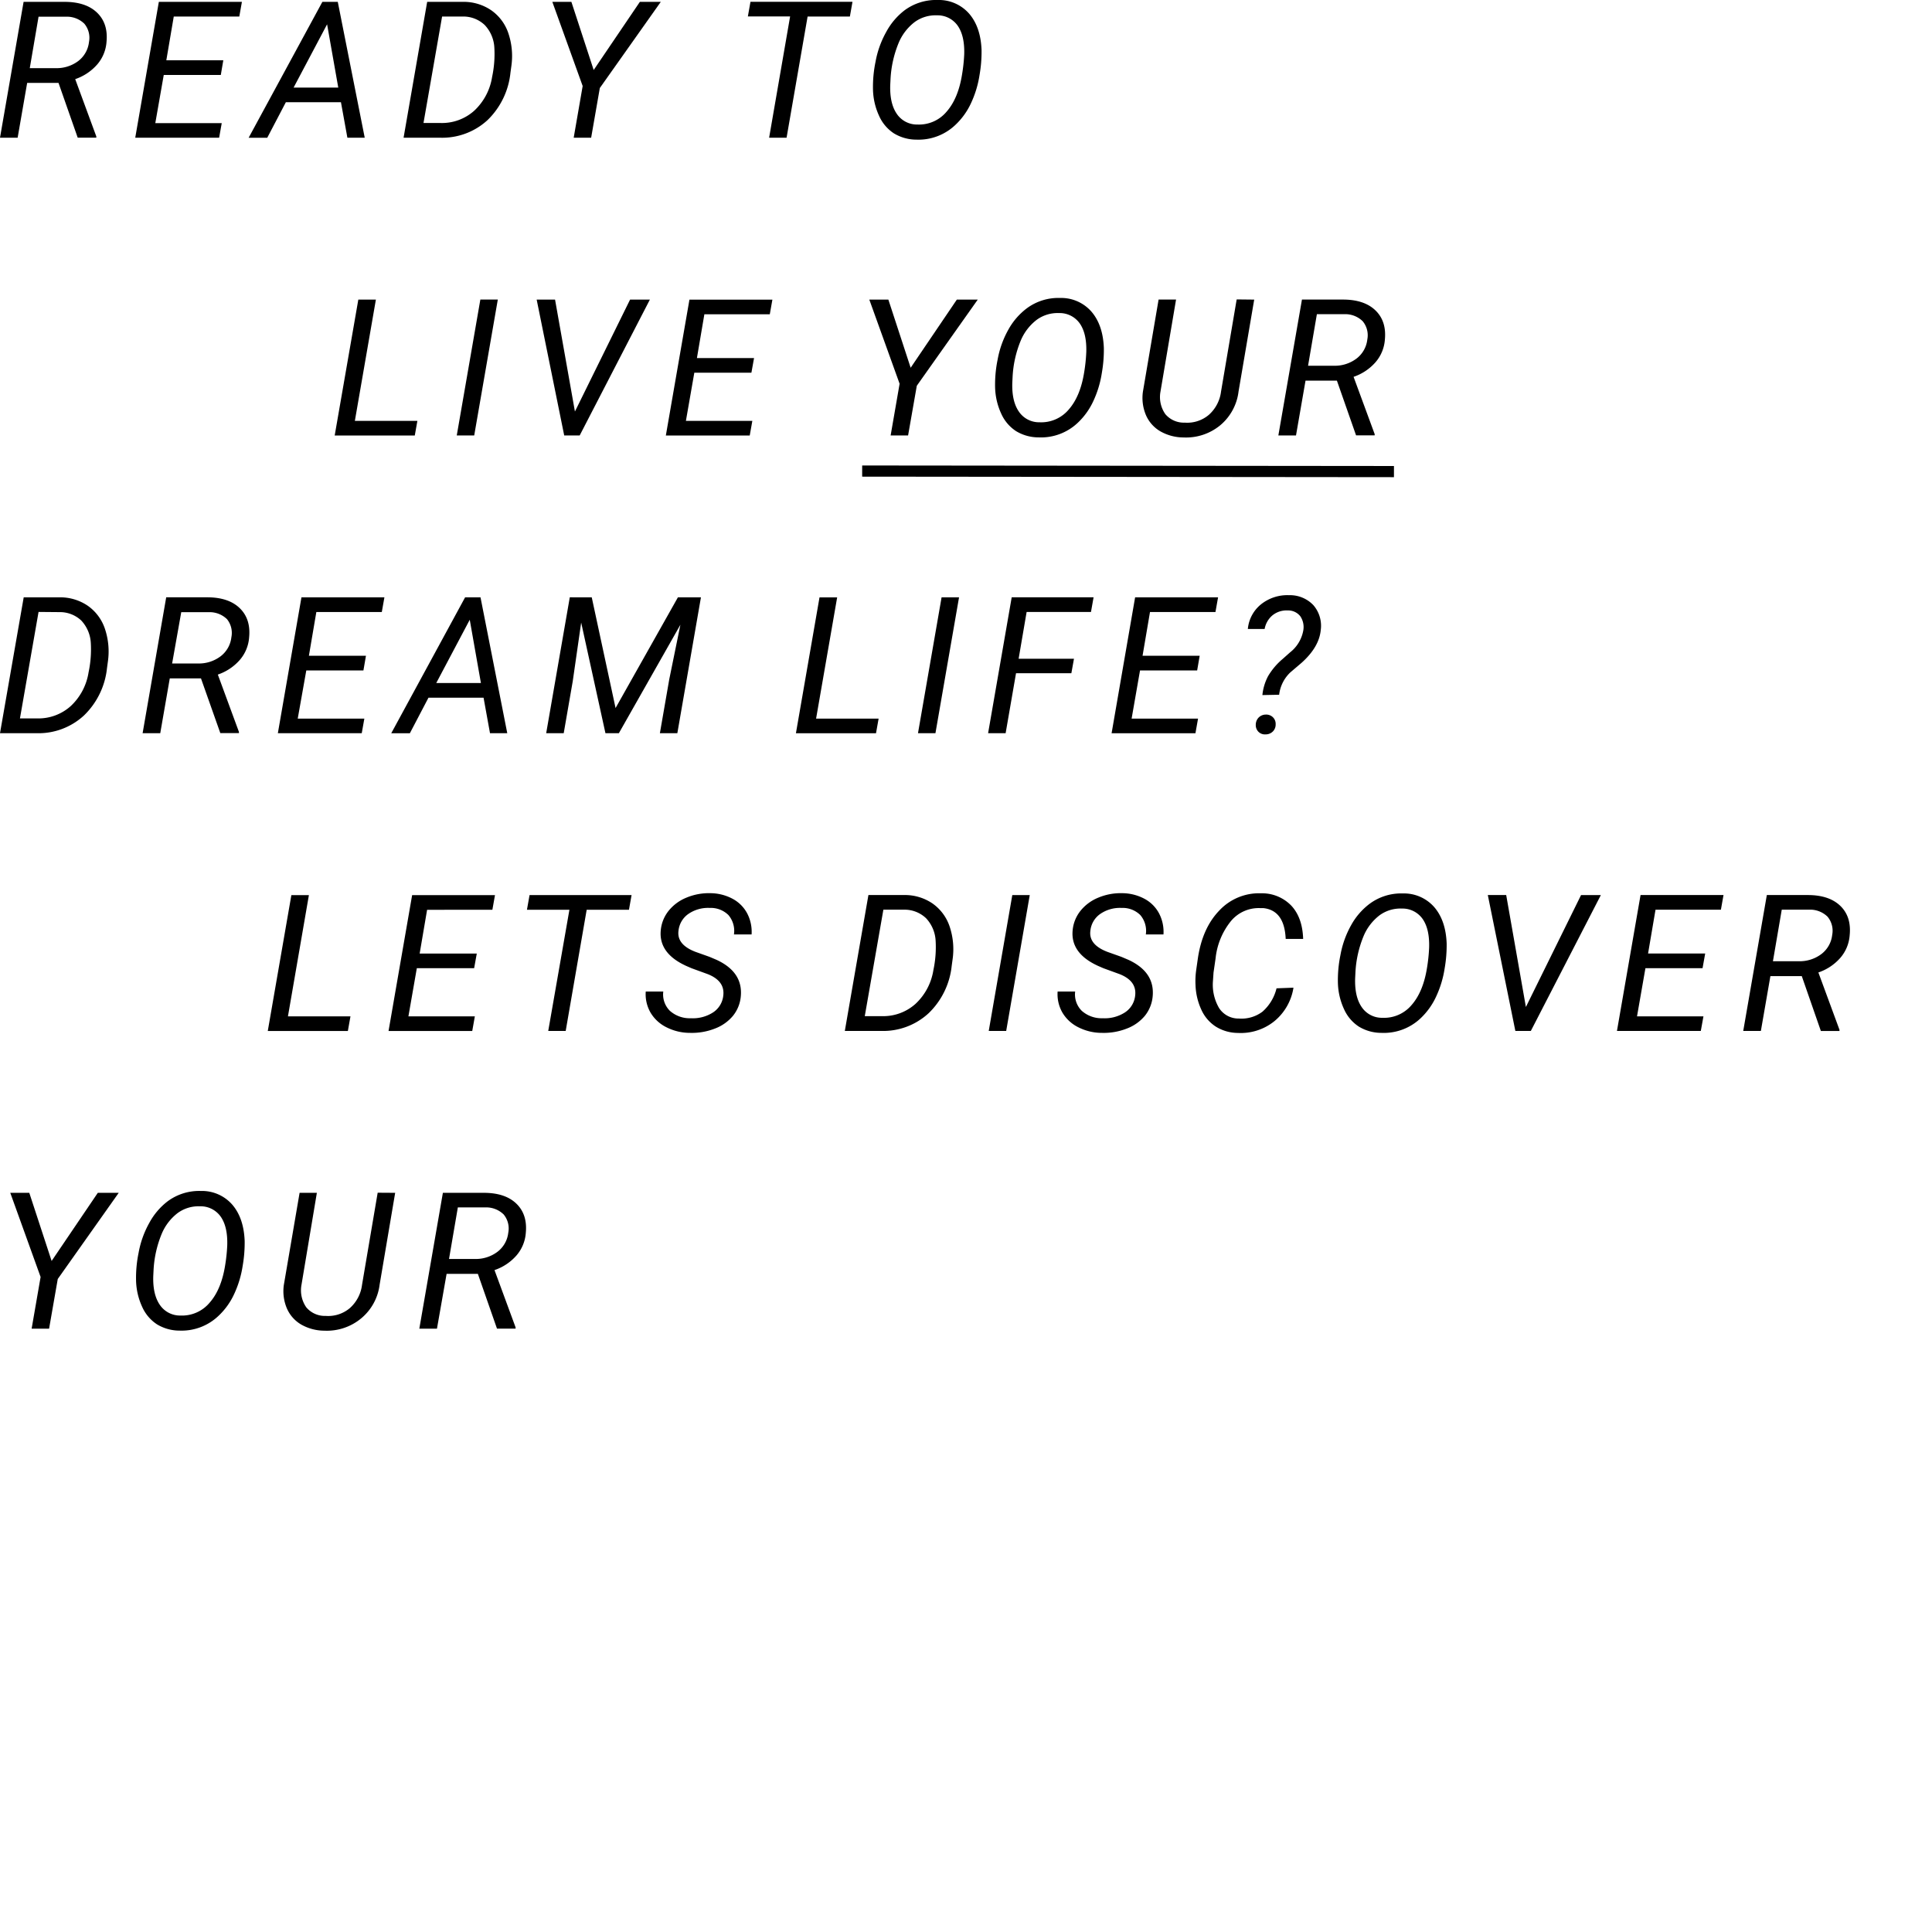 <svg xmlns="http://www.w3.org/2000/svg" xmlns:xlink="http://www.w3.org/1999/xlink" viewBox="0 0 519.12 516.35">

    <style>

        #pmask g polyline{

        stroke-dasharray: 1663px;
        stroke-dashoffset: 1663px;
        animation: line-anim 2s ease forwards;
        }

        #amask g path{

        stroke-dasharray: 1663px;
        stroke-dashoffset: 1663px;
        animation: line-anim 2s ease forwards 0.5s;
        }

        #s1mask g polyline{

        stroke-dasharray: 1663px;
        stroke-dashoffset: 1663px;
        animation: line-anim 2s ease forwards 1s;
        }

        #s2mask g polyline{

        stroke-dasharray: 1663px;
        stroke-dashoffset: 1663px;
        animation: line-anim 2s ease forwards 1.5s;
        }

        #imask g polyline{

        stroke-dasharray: 1663px;
        stroke-dashoffset: 1663px;
        animation: line-anim 2s ease forwards 2s;
        }

        #omask g polyline{

        stroke-dasharray: 1663px;
        stroke-dashoffset: 1663px;
        animation: line-anim 2s ease forwards 2.5s;
        }

        #nmask g polyline{

        stroke-dasharray: 1663px;
        stroke-dashoffset: 1663px;
        animation: line-anim 2s ease forwards 3s;
        }


        @keyframes line-anim {
        to{
        stroke-dashoffset: 0;
        }
        }


    </style>

    <defs>
        <clipPath id="clip-path">
            <path id="p"
                  d="M225.2,330l-.38.53.66,0c0,.26-.11.66-.1,1.05a1.92,1.92,0,0,1-.23,1.45,2.61,2.61,0,0,0-.09,1.45c.13,0,.26-.14.39-.14v.39c-.77.81-.61,2-.71,2.9a4.92,4.92,0,0,1,.07,2.75c-.09,1.45-.32,2.89-.42,4.34l-.33,2.5c-.47,2.37-.93,4.62-1.4,6.86-.24,1.06-.34,2-.58,2.9l-.71,2.9a24.43,24.43,0,0,0-.85,2.91,1.5,1.5,0,0,0,.16,1.31c.13.13.14.26,0,.52s-.25.66-.24,1.06a1.42,1.42,0,0,1-.15-.78l-.38.4-1.09,3.57a6.78,6.78,0,0,1-.74,1.72,1.87,1.87,0,0,0-.24.79,3.72,3.72,0,0,1-.48,1.72.49.49,0,0,0,0,.79,3.29,3.29,0,0,0-.5.93h-.13a.41.41,0,0,1,.14.26,6.54,6.54,0,0,0-1.25,2.52c-.37.8-.75,1.46-1.13,2.13l-2.63,4.79a12.3,12.3,0,0,1-1.51,2.4c-.76.94-1.39,2-2.15,3.07s-1.53,1.88-2.29,2.68a20.58,20.58,0,0,1-5.27,4.33c-1,.68-2.07,1.23-3.1,1.78a4.65,4.65,0,0,1-1.43.43,11.72,11.72,0,0,1-7.34.19,17.31,17.31,0,0,1-6-2.6l-1.47-1.14c-.27-.26-.67-.51-1.07-.89a1.43,1.43,0,0,0-.11.66,2.89,2.89,0,0,0,.16,1c-.39,0-.27-.12-.4-.38a4.46,4.46,0,0,0-.16-1.31c0-.26-.14-.39-.14-.52-.39,0-.39.27-.25.4a9.94,9.94,0,0,0,.18,2,22.23,22.23,0,0,0,.2,2.88c.18,2,.36,4.06.68,6.15.47,3,.94,6.14,1.28,9.15l1.43,9.94c.33,2.62.92,5.09,1.38,7.71a14.8,14.8,0,0,0,.57,2c.37-.8-.16-1.31,0-2,.27.12.14.39.28.52s.14.39.15.65a1.43,1.43,0,0,0,.15.65,8.85,8.85,0,0,0,.31,1.83l.45,2.09c.3,1.44.59,2.74.89,4.18a4.7,4.7,0,0,0,.56,1.43,3.51,3.51,0,0,1,.09,3.41c-.26.27-.38.53-.77.68-.13,0-.26.14-.25.4-.25.4-.51.41-.9.55a3.78,3.78,0,0,0-1.7.17,1,1,0,0,1-.53-.25,1.8,1.8,0,0,1-.38.53l-1.45-.23a.59.59,0,0,1-.4-.38,4.66,4.66,0,0,1-.55-1.17,13.83,13.83,0,0,0-.72-2.47,18.57,18.57,0,0,0-.59-2.61,1.9,1.9,0,0,0-.29-.91l-.84-1.95c-.44-1.69-1.14-3.38-1.7-5.07a7.75,7.75,0,0,1-.83-1.82,4.65,4.65,0,0,1-.3-1.3,9.3,9.3,0,0,0-1.27-3.64,2.91,2.91,0,0,1-.69-1.43,7.58,7.58,0,0,0-.84-2.21,7.52,7.52,0,0,1-.57-1.82,12.83,12.83,0,0,0-.86-3l-.42-1.17-1.28-3.9a2.87,2.87,0,0,0-.41-.65.13.13,0,0,1,.13-.13c-.13-.13-.14-.26-.28-.52a2.89,2.89,0,0,0-.16-1c-.56-1.43-1-2.86-1.42-4.29a5.91,5.91,0,0,1-.43-1.43,20.55,20.55,0,0,0-.75-3.92,3.24,3.24,0,0,0-.55-1.17,1,1,0,0,1-.28-.65,11.55,11.55,0,0,1-.32-2.22,5.48,5.48,0,0,0-.74-3.13h-.13c.13,0,0-.13,0-.26v-.26a20.39,20.39,0,0,0-.73-3v-.26c-.3-1.3-.72-2.47-1-3.65l0-1a5.42,5.42,0,0,0-.32-2.48,7.66,7.66,0,0,1-.58-2.35,9.31,9.31,0,0,0-.75-3.79c0-.39-.15-.78-.16-1.31a25.59,25.59,0,0,1-.34-3.27,10.45,10.45,0,0,0-.44-2c0-.26-.14-.52-.15-.78-.17-1.57-.21-3-.38-4.58a9,9,0,0,0-.31-1.7c0-.26-.14-.52-.15-.78,0-2-.23-4.06-.41-6a7.41,7.41,0,0,1,0-1.7l0-.92a39.72,39.72,0,0,1-.36-4.06l0-1.7a1.83,1.83,0,0,0,0-1.44,4.38,4.38,0,0,1,.07-2.23,2.56,2.56,0,0,0,.1-1.05c0-.66-.17-1.44-.19-2.23a4.46,4.46,0,0,1,.1-1.31,9.93,9.93,0,0,0,.08-2c.08-1.84,0-3.81.12-5.65a8.77,8.77,0,0,1,.59-2.51c0-.13.13-.13.12-.27-.16-1.18.47-2.24.57-3.56v-.13a39.74,39.74,0,0,1,1.47-4.24,10.84,10.84,0,0,0,.88-1.73l1.51-2.4a.8.8,0,0,1,.91-.42.83.83,0,0,0,.91-.15,1,1,0,0,1,.65-.28c.26,0,.52,0,.66.25a1.32,1.32,0,0,0,.4.12c.53.25.53.38.41.78-.5,1.06-1,2.12-1.5,3.06l-.37,1.06a15.08,15.08,0,0,0-.73,2.25l-.34,2.11a.48.48,0,0,0-.12.4c.16,1.31-.46,2.5-.56,3.82a6.06,6.06,0,0,0-.44,3.42,25.47,25.47,0,0,0-.18,3.15,38.64,38.64,0,0,0,0,5.51c.05,2.1.11,4.2.29,6.29.19,2.49.38,4.85.71,7.33a18.47,18.47,0,0,0,.2,2.62,6.39,6.39,0,0,0,.17,1.57,23.6,23.6,0,0,1,.33,2.88,7.74,7.74,0,0,0,.31,1.83c.3,1.57.48,3.27.65,4.84.16,1.31.46,2.61.62,3.92a10.19,10.19,0,0,1,.32,2.09,39,39,0,0,0,1.19,5.61c0,.39.15.78.16,1.18a8.48,8.48,0,0,0,.59,2.61c.14.52.16,1,.3,1.57a34.72,34.72,0,0,0,1.34,6.4.48.48,0,0,0,.14.39,50.56,50.56,0,0,0,1.77,7.7.68.68,0,0,0,.28.52l0-.79c0-.26-.14-.52-.15-.78s-.15-.65,0-.92,0-.13.13-.13a.72.72,0,0,1-.41-.65A1,1,0,0,0,172,399h0c.39-.14.52-.28.51-.67,0-.13-.14-.26-.14-.52l-.16-1.31c0-.92.08-1.84.06-2.76l0-1.31a4.06,4.06,0,0,1-.29-1l-.07-2.62c0-.13-.13-.13,0-.26a3.77,3.77,0,0,0,.09-1.71,7.48,7.48,0,0,1-.17-1.7,11.21,11.21,0,0,1-.24-4.19,5.5,5.5,0,0,0,.08-2.1,1,1,0,0,1-.15-.65,3.37,3.37,0,0,1,.06-2.76,4.06,4.06,0,0,0,.07-2.49c-.14-.26-.14-.52-.28-.65a6.52,6.52,0,0,1-.2-2.75,5.68,5.68,0,0,0,.08-2.1,8.59,8.59,0,0,1,0-1.84,9.93,9.93,0,0,0,.08-2l0-.66a3.66,3.66,0,0,1,.06-2.63c.26-.27.11-.79.23-1.32,0-1.44.06-2.89.15-4.33,0-.39,0-.66-.28-.78h-.13l.38-.4c.12-.4.12-.4-.15-.78.13-.13.26-.27.25-.4a11.85,11.85,0,0,0,.43-3.68,10.2,10.2,0,0,1,.21-2.1l.33-2.37a9.19,9.19,0,0,1,.35-1.85l.35-1.71a2.8,2.8,0,0,0,0-1,1.94,1.94,0,0,1,.22-1.71c.38-.67.23-1.32.48-1.85a2.5,2.5,0,0,1,.37-1.06,12.28,12.28,0,0,0,.47-2.11,10.92,10.92,0,0,1,.47-2,1,1,0,0,1,.25-.66,7.85,7.85,0,0,0,1-2.12c.12-.4.11-.79.5-1.06.13,0,.12-.27.12-.4a1,1,0,0,1,.11-.66,21.44,21.44,0,0,0,1.12-2.52c0-.13.12-.27.25-.53a15.68,15.68,0,0,0,1-2.12c.12-.27.25-.4.25-.53a2.47,2.47,0,0,1,.49-1.19,13.49,13.49,0,0,1,2.52-4.13,4.07,4.07,0,0,0,.74-1.72,2.86,2.86,0,0,1,.38-.67,17.87,17.87,0,0,0,1.53-1.61,11.73,11.73,0,0,0,1.66-1.88,15,15,0,0,1,1.41-1.48c.26-.27.91-.29.89-.94,0-.13,0-.13.13-.13.78-.28,1.28-1.08,1.93-1.62a26.63,26.63,0,0,1,2.32-1.76c.26-.27.51-.41.64-.54a3.5,3.5,0,0,1,1.81-1,18.07,18.07,0,0,1,3.39-.87,15,15,0,0,1,4.86,0,20.42,20.42,0,0,1,11.29,5.23,24.76,24.76,0,0,1,2.69,2.56,8.12,8.12,0,0,1,1.5,2.19l.41.78a4.1,4.1,0,0,1,.69,1.29c0,.13.14.26.27.39h.26c0,.13.14.39.14.52-.25.53,0,.92.3,1.44l.13-.13c-.25.4,0,.52,0,.79h.13c-.13.13-.13.13-.12.27s-.11.79.29,1a1.81,1.81,0,0,1,.51-.41c0,.26.14.52.15.78a2.75,2.75,0,0,1,.56,1.43l.44,2,.44,2a20.62,20.62,0,0,1,.6,3,5,5,0,0,1-.45,2.77c0,.52.53.25.54.64A1.86,1.86,0,0,1,225.2,330ZM176.68,430l-1.29-4.17c.13.13.27.39.41.51a.28.28,0,0,0,.27.26,15.83,15.83,0,0,0-.72-2.34c0-.26-.27-.26-.4-.25a3.23,3.23,0,0,0-.17-1.57,3.09,3.09,0,0,0-.29-1,16.63,16.63,0,0,0-.85-2.34,6.9,6.9,0,0,0,.58,2.22.41.41,0,0,1,.27.12l0,.66c0,.13.14.39.27.39-.12.53.16,1,.17,1.57a4.27,4.27,0,0,1,.57,1.82,4.66,4.66,0,0,1-.55-1.17l-1.71-5.47c-.85-2.47-1.7-4.81-2.28-7.29-.73-2.87-1.59-5.73-2.31-8.47L166,392.36c-.44-2-.75-3.92-1.2-6a29,29,0,0,1-.74-3.26c-.46-2.48-.78-5-1.24-7.45-.3-1.44-.6-3-.77-4.57l-1-7.72c-.18-2.09-.36-4.06-.55-6-.25-4.72-.63-9.56-.62-14.29a8.92,8.92,0,0,1,.2-2.63l.16,6.43a16.63,16.63,0,0,0,.51,4.45,2.26,2.26,0,0,0-.22,1.58c.19,2.49.52,4.84.58,7.33.36,4.06.86,8.24,1.49,12.3.33,2.48.78,5,1.24,7.45l1.36,7.05c.31,1.83.75,3.66,1.19,5.48s.75,3.79,1.32,5.61a6.68,6.68,0,0,0,.86,2.73v-.39c-.59-2.48-1.17-5-1.77-7.57-.89-4-1.65-8.09-2.54-12.14l-.47-3.14c-.31-1.83-.61-3.53-.79-5.36-.16-1.18-.46-2.48-.62-3.79s-.47-2.87-.5-4.32c-.49-3.79-.72-7.72-1.08-11.65l0-1.18c0-1.18-.19-2.36-.22-3.67,0-1.57-.08-3.15,0-4.72,0-2,0-3.94,0-6,.09-1.45.32-3,.41-4.6a.46.46,0,0,1-.14-.26c-.12.27-.26.27-.38.4l.3-3.68c-.26.14-.26.27-.25.4a13.25,13.25,0,0,0-.34,2.24c-.33,2.5-.4,5-.59,7.63-.06,2.89,0,5.64.08,8.53s.28,5.77.48,8.65l0,1.57a66.75,66.75,0,0,1,.71,7.2c.21,3.27,1,6.54,1.3,9.81l.47,3,1.81,9.4a1.66,1.66,0,0,0,.15.78c.16,1,.58,2.08.74,3.13.45,2.35,1,4.7,1.62,7.18.74,3.26,1.6,6.39,2.47,9.65s1.87,6.51,2.87,9.9l2.14,6.77c.57,1.69,1.26,3.25,1.83,4.94C176.28,429.76,176.42,430,176.68,430Zm-16.56-89.59a5.84,5.84,0,0,1,.08-2.1C160.09,339.1,160.36,339.75,160.12,340.41Zm.12-5.51a16.11,16.11,0,0,1-.17,3.55,23.21,23.21,0,0,0,.06-3C160.12,335.3,160.25,335.16,160.24,334.9Zm0,.13a16.14,16.14,0,0,1,.2-2.63A6,6,0,0,1,160.25,335Zm.69-3.82a5.92,5.92,0,0,0,.24-1.06A1,1,0,0,0,160.94,331.21Zm-.1-3.8c.26,0,.26-.14.38-.4Zm1.65,23.71c.38,4.85.77,9.69,1.42,14.53.33,2.48.65,5.1,1.11,7.58.47,3.14,1.08,6.27,1.68,9.4.75,3.52,1.36,7.05,2.1,10.44.46,2.48,1.17,5,1.76,7.3.44,1.69.74,3.39,1.17,5l1.73,6.12c.14.26.28.65.55,1.17-.14-.39,0-.52-.15-.65-.44-2-.89-4-1.46-6-.3-1.57-.74-3.13-1.17-4.69-.59-2.48-1.18-5.09-1.63-7.57-.44-1.83-.74-3.52-1.18-5.22l-.46-2.61a8.38,8.38,0,0,1-.29-.91c-.16-1.18-.46-2.48-.62-3.79l-1.83-10.06c-.18-1.83-.49-3.66-.79-5.49-.62-3.79-.85-7.72-1.21-11.65-.19-2.23-.24-4.46-.43-6.68a107.51,107.51,0,0,1-.15-11.28c.2-2.37.28-4.6.61-7l.33-2.63c-.39.27-.38.67-.5,1.06-.23,1.45-.46,2.77-.55,4.21a67,67,0,0,0-.4,10.24C162.07,345.09,162.28,348.1,162.49,351.11ZM163.8,346h-.13l0-.92A2.23,2.23,0,0,1,163.8,346Zm-.09,1.58a.13.13,0,0,0,.13-.13,1.94,1.94,0,0,0,.15.91l0,.92h-.13A7.48,7.48,0,0,0,163.71,347.54Zm.88,8.9a20.67,20.67,0,0,1-.45-2.09A2.62,2.62,0,0,1,164.59,356.44Zm.09,3.41a10.62,10.62,0,0,1-.18-2.09,4.17,4.17,0,0,1,.42,1.17l0,1.18A.28.28,0,0,0,164.68,359.85Zm.46,2.74a4,4,0,0,0-.16-1.31h.13a4,4,0,0,1,.16,1.31Zm.19,2.23a.13.13,0,0,0,.13-.13v.26C165.46,364.82,165.46,364.82,165.33,364.82Zm.56,1.43a14.45,14.45,0,0,1,.32,2.35c-.26,0-.27-.26-.27-.39a9.29,9.29,0,0,1-.18-1.83Zm.35,3.53a3.33,3.33,0,0,1,.3,1.57C166.27,370.83,165.86,370.45,166.24,369.78Zm1.11,7.71a.48.48,0,0,0-.14-.39c.13.13.27.26.27.39.3,1.44.6,2.87,1,4.3,0,.13-.13.13-.12.27a3.85,3.85,0,0,1-.43-1.3C167.8,379.72,167.65,378.67,167.35,377.5ZM170.48,408a5.65,5.65,0,0,0,.45,2.22c0,.13.27.12.27.26a23.68,23.68,0,0,0-.72-2.47,36.84,36.84,0,0,0-1.73-6.12,1.42,1.42,0,0,0,.15.78,24.79,24.79,0,0,0,.73,3l.44,1.83C170.22,407.73,170.35,408,170.48,408ZM169,385.2a4.27,4.27,0,0,1,.57,1.82c-.26.14-.27-.12-.4-.25C169.15,386.24,169,385.72,169,385.2Zm.61,3.27c.13,0,0,0,.13.13h-.13Zm2.05,24.09-.45-2.09A3.17,3.17,0,0,0,171.65,412.55Zm.29.91c0,.13,0,.13.13.13v-.13Zm1.27,3.64,0,.79h.13c0-.26-.14-.52-.15-.78a9.58,9.58,0,0,0-1-2.47,12.41,12.41,0,0,0,.72,2.34C172.95,417.11,173.08,417.11,173.21,417.11Zm-.41-16.26c0,.79,0,.79.29,1.17C173.21,401.62,173.46,401.22,172.8,400.85Zm.42-30.19c.14.52.29,1.17.57,2,0-1-.18-1.83-.19-2.49a4.68,4.68,0,0,0-.18-2.09c0,.52-.1,1.18-.08,1.84A1.67,1.67,0,0,0,173.22,370.66Zm.35,3.67c-.24.92.17,1.7.2,2.62A3.09,3.09,0,0,0,173.57,374.32Zm-.11-9.44c.25-.4.25-.4,0-.79Zm.2-2.37a1.86,1.86,0,0,0,.09-1.45A1.86,1.86,0,0,0,173.67,362.51Zm1,33.3c0,.52-.24,1.06.17,1.57A1.56,1.56,0,0,0,174.64,395.81Zm.35,3.27a1,1,0,0,0-.12.4,26.34,26.34,0,0,0,.21,3.28c0,.26.14.52.15.78A12.84,12.84,0,0,0,175,399.09Zm2.89,20.79c-.31-1.83-.62-3.66-.79-5.49s-.62-3.92-.8-5.88l-.47-3a1.86,1.86,0,0,0-.28-.78c-.25.4-.11.79-.1,1.18.17,1.44.47,2.87.63,4.31.31,2,.63,4.05.81,6.15a33,33,0,0,1,.61,3.53,1.86,1.86,0,0,1,.28.78A1.66,1.66,0,0,0,177.87,419.88Zm-3.69-68.14.13.13v-.13Zm1.11,43.93c.16,1.31.19,2.49.35,3.66C175.73,397.36,175.7,396.44,175.29,395.67Zm-1-44.85a.13.13,0,0,0,.13.13v-.13l-.13-.13ZM177,431.45a.41.41,0,0,0-.14-.26A.46.46,0,0,0,177,431.45Zm-.32-23.22.13.13h.13c0-.13,0-.13-.14-.26A.13.13,0,0,1,176.66,408.23Zm3,19,0-1.18c-.17-1.44-.47-2.87-.63-4.31l-.94-6.14c-.31-1.7-.61-3.53-.92-5.23A149,149,0,0,0,179.63,427.18Zm-2.92-53.33a2.41,2.41,0,0,0,.21-2.1.41.41,0,0,1-.27-.12A2.22,2.22,0,0,0,176.71,373.85Zm-.34-2.88h.13a.46.46,0,0,0,.12-.27.13.13,0,0,0-.13-.13h-.13Zm.18-3.42a.46.46,0,0,0,.27.12c.26-.14.12-.27.12-.53a.41.41,0,0,0-.14-.26C176.54,367,176.41,367.16,176.55,367.55Zm.32,12.59v.52a.79.79,0,0,0,.14.52h.39c-.4-.12-.14-.52-.29-.91C177.13,380.14,177.13,380,176.87,380.14Zm.11-.79.13.13v-.13Zm-.78-41.44a.27.27,0,0,0,.25-.4C176.32,337.64,176.19,337.78,176.19,337.91Zm.68,27a.13.13,0,0,0,.13.13v-.26A.13.13,0,0,0,176.88,364.92Zm.44,17.57c0,.13.13.13.27.26v-.66h-.13C177.44,382.23,177.32,382.36,177.32,382.49Zm1.2,42.22-.13.13h.13Zm.26-26c0-1.57-.21-3.14-.25-4.85-.14-.26-.15-.65-.29-.91s-.14-.26-.27-.39a1.7,1.7,0,0,0-.23,1.32c.15.91.18,2,.34,3,.22,3.41.56,6.68,1,10.08.3,1.57.47,3.14.78,4.84.34,3.14.82,6.41,1.29,9.68.33,2.75.8,5.62,1.26,8.5l.46,2.48c.59,2.48,1,5,1.63,7.44.3,1.3.73,2.74,1,4.17l.27.39c0,.13.13.13.27.12l.13-.13v-.52c-.44-2-1-3.78-1.33-5.74L183.11,430c-.15-.91-.18-1.83-.33-2.62l-.94-5.88c-.78-5.1-1.44-10.33-2.23-15.43C179.3,403.57,179,401.08,178.78,398.73ZM180,433.07c-.29-1.17-.45-2.09-.73-3a.42.42,0,0,0-.4-.38l.13-.13a.13.13,0,0,0-.13-.13v.26A12.6,12.6,0,0,0,180,433.07Zm32.49-64.46c.13,0,.27.12.39-.14s.13-.13.12-.27a19.9,19.9,0,0,1,.32-2.76,1.18,1.18,0,0,0,.11-.66v-.26c.12-.53.1-1.05.49-1.32a.79.79,0,0,0,.37-.8c-.15-.78.36-1.45.21-2.24a24.45,24.45,0,0,0,.81-4.48,28.55,28.55,0,0,1,.84-3.17,2.88,2.88,0,0,0,.22-1.84,6.55,6.55,0,0,0,.59-2.77,10.19,10.19,0,0,1,.21-2.1c.36-1.32.45-2.77.68-4.08a9.82,9.82,0,0,0,0-3.41,5.1,5.1,0,0,1,.21-2,1.86,1.86,0,0,0,.09-1.45c-.41-.78.09-1.71-.06-2.49-.14-.26,0-.52,0-.66v-.26c.5-.8.22-1.58.2-2.37a17.58,17.58,0,0,1-.2-2.62V326a14.25,14.25,0,0,0-.19-2.36c0-.39-.15-.65-.16-1a9.84,9.84,0,0,0-.49-3.92,14,14,0,0,0-.89-4,23.4,23.4,0,0,0-2.5-5.58,7.19,7.19,0,0,0-.95-1.16,8.11,8.11,0,0,0-4.64-1.85,10.66,10.66,0,0,0-2.89-.06,5.81,5.81,0,0,0-2.61.46,10.29,10.29,0,0,1-1.82.7,2.88,2.88,0,0,0-1.56.7c-.38.4-.77.54-1.16.95-.26.14-.4-.12-.66-.11a6.57,6.57,0,0,1-1,.94,20,20,0,0,0-4.23,3.91c-.64.67-1.14,1.47-1.78,2.14a34.49,34.49,0,0,0-3.79,5.87,56.09,56.09,0,0,0-3.84,9.15c-.74,2-1.21,4-1.82,6a.87.87,0,0,0-.11.79l-.25.4a.13.13,0,0,0,.13.13c-.24.79-.62,1.59-.86,2.38.52-.14.64-.67,1-1.08l-.34,2.24c0,.13-.12.27-.25.4a1.08,1.08,0,0,0,.11-.92.48.48,0,0,1-.39.14c-.11.66-.36,1.32-.47,2l-.34,2c-.11.92-.22,1.71-.33,2.63a6.38,6.38,0,0,0-.09,1.58.13.13,0,0,1,.13.13c.13-.13.12-.4.39-.27v.26c-.09,1.71-.31,3.42-.26,5.12v.26c-.22,1.58-.31,3.29-.4,4.87a1.19,1.19,0,0,1-.37.93,5.1,5.1,0,0,0,.21-2,3.91,3.91,0,0,1,.09-1.71l-.13-.13c-.26,0-.26.27-.25.53-.11.66-.1,1.31-.21,2a8.66,8.66,0,0,1-.08,1.84,37.05,37.05,0,0,0-.17,3.81v.39a25.8,25.8,0,0,0,0,5.51l0,1a19.72,19.72,0,0,0,.1,3.93c0,1.31.07,2.75.23,4.06s.07,2.75.24,4.19c0,.52.16,1,.17,1.7a5.16,5.16,0,0,0,.28.78,3.46,3.46,0,0,0,.09-1.58c0-.52-.16-1-.17-1.57l0-1.31a7.74,7.74,0,0,1,.31,1.83,16.47,16.47,0,0,0,.91,5v.26a.48.48,0,0,0,.14.39,28.86,28.86,0,0,1,1.9,2.31c.54.64,1.47.88,2,1.52l.4.25a2.87,2.87,0,0,1,.67.38c.27.26.54.64.8.64.52,0,.41.51.8.64l.26-.27a9.79,9.79,0,0,0,4.11,1.86,2.57,2.57,0,0,0,2-.18,19.08,19.08,0,0,0,5.55-3.55,30.13,30.13,0,0,0,4.45-5.49,16.66,16.66,0,0,0,1.64-2.53c1-1.6,2-3.33,2.89-4.93a13.66,13.66,0,0,1,1.25-2.39,4.6,4.6,0,0,0,.63-1.07c.35-1.58,1.5-3.06,1.59-4.76v-.13C211.66,370.74,212,369.68,212.53,368.61Zm-33.89,3.74c0,.79-.09,1.71-.07,2.49v.26a.13.13,0,0,0-.13.13A7,7,0,0,1,178.64,372.36Zm-.18-6.95a6.17,6.17,0,0,1-.19,3l-.07-2.75C178.2,365.54,178.34,365.54,178.46,365.41Zm.11,4.33,0,1.18A1,1,0,0,1,178.57,369.73Zm.05,7.35a.46.46,0,0,0,.14.26.13.13,0,0,1-.13-.13Zm-.08-13.64-.07-2.88c.41.65.16,1.31.18,2A2,2,0,0,1,178.54,363.44Zm0-8.79.13.13v-.13a.13.13,0,0,0-.13-.13Zm-.46-23.48c.13-.13.26-.27.39-.27a12.42,12.42,0,0,0,.72-2.64A16.79,16.79,0,0,0,178.12,331.17Zm.77,20.06c-.26.27-.25.4-.12.53C179,351.62,179,351.62,178.89,351.22Zm1.17,46.29c.41.65.41.65.19,2.23a3.26,3.26,0,0,0-.16-1Zm-1.28-56,.13.13v-.13ZM181.45,437a4.17,4.17,0,0,0,.31,1.83C182,438,181.6,437.63,181.45,437Zm-2.12-89.17h.13v.13C179.33,347.93,179.33,347.93,179.33,347.8Zm1.73,58a1.42,1.42,0,0,1,.15.78C180.94,406.28,180.94,406.15,181.06,405.76Zm-1-61.12a2.38,2.38,0,0,1-.35,1.71A2.93,2.93,0,0,1,180,344.64Zm1.36,64.13a4.92,4.92,0,0,1-.16-1.31c.27.12.14.39.15.65Zm.44,1.83c-.13,0-.13,0-.13-.13l.13-.13Zm-2.1-83.27a3.73,3.73,0,0,0,.74-1.86A2.3,2.3,0,0,0,179.73,327.32Zm.39,15.6.37-1.06A.88.88,0,0,1,180.13,342.93ZM182,411.77h-.13v-.26a.13.13,0,0,1,.13.13Zm1.18,10.47c-.31-1.7-.48-3.27-.65-5a5.58,5.58,0,0,0-.3-1.44,16.72,16.72,0,0,1-.2-2.62c.13,0,.13,0,.27.12a13.48,13.48,0,0,0,.19,2.23c.17,1.57.47,3.14.65,4.84.15.78.17,1.7.33,2.48C183.06,422.76,183.18,422.5,183.18,422.23Zm-2.71-96.77v-.13a1,1,0,0,0,.24-1.06c.51-.41.51-.41.63-1.2-.13,0-.13,0-.26.14l-.37,1.06C180.58,324.68,180.33,324.95,180.47,325.47Zm.45,12.45c0-.26.12-.4.12-.53l.76-1.07a2.81,2.81,0,0,1-.48,1.59A.25.25,0,0,1,180.92,337.92ZM183.64,425c0-.13-.14-.26-.27-.39.13,0,.13,0,.13-.13A1,1,0,0,1,183.64,425Zm-2.09-93.24a.13.13,0,0,0-.13.13c-.13.13-.12.27-.12.53.13-.13.26-.27.25-.4S181.55,331.87,181.55,331.74Zm2.68,95.85v.13c-.13,0-.13-.13-.14-.26h.13Zm.18,1.83c0-.13-.13-.13-.14-.26l.13-.13Zm-1.14-97.2-1.1,3.31H182c0-.13-.14-.26,0-.39a12,12,0,0,1,1.1-3C183.26,332.09,183.26,332.09,183.27,332.22Zm-1.58-10.46c.26-.14.26-.27.38-.4C181.95,321.49,181.69,321.5,181.69,321.76Zm3.4,113.94c.15.65.16,1.18.56,1.56C185.63,436.21,185.63,436.21,185.09,435.7ZM182.6,316.23a.13.13,0,0,0,.13-.13A.13.13,0,0,0,182.6,316.23Zm3.22,122.34c.13.13,0,.26.14.39l.27.12a1,1,0,0,1-.14-.52Zm-2.59-107.66h.13V331A.13.13,0,0,0,183.23,330.91Zm3,109.75.28.65C186.66,440.78,186.66,440.78,186.27,440.66Zm-2.95-122,.13.13a.48.48,0,0,1,.39-.14Zm.38-.4L184,318c.13-.13.12-.27.26-.27s.26-.27.25-.4c-.13.13-.12.27-.26.27s-.12.27-.26.27S183.83,318.17,183.7,318.3Zm.18,6.95v.13l.26-.27V325ZM187,443.53a.46.46,0,0,1,.14.26c0-.13.13-.13.26-.14l-.27-.26A.13.13,0,0,0,187,443.53Zm-2.68-126.95c.51-.67,1-1.34,1.52-2.14a48.66,48.66,0,0,1,6-6.71l2.18-1.89c.26-.14.39-.27.38-.53-.39.14-.65.41-1,.55a40.38,40.38,0,0,0-8.55,9.4C184.56,315.65,184.17,316.06,184.32,316.58Zm.67,5.76c-.12.27-.38.4-.11.79C185.26,322.85,185.12,322.59,185,322.34Zm.09,3.54h.13V326Zm2.79-9c-.76,1.2-1.25,2.39-1.88,3.46a.48.48,0,0,0-.12.4c-.26,0-.39.27-.38.53.39,0,.39-.27.38-.53a5,5,0,0,0,1.27-1.61,39.61,39.61,0,0,1,4.44-6,52.74,52.74,0,0,1,4.87-4.58l2.06-1.63c.13-.13.12-.27.25-.4-.26.14-.65.15-.91.29l-1,.68A43.53,43.53,0,0,0,187.87,316.88Zm-2,8.19a.13.13,0,0,1,.13-.13v.13a.46.46,0,0,0-.26.14Zm1.61-3.71a7.32,7.32,0,0,1,.63-1.07,2.5,2.5,0,0,1-.37,1.06l-.75,1.46c-.25.53-.37.93-.62,1.46a.72.72,0,0,0-.38.67,1.08,1.08,0,0,1,.11-.92c.38-.67.62-1.33.87-1.86A2.74,2.74,0,0,0,187.45,321.35Zm-1.1-7.06a.32.32,0,0,0,.52-.14,3.54,3.54,0,0,0,.89-1.07,20.9,20.9,0,0,1,1.66-1.75c1-1.08,2-2.15,2.94-3.22-.27-.12-.39.14-.65.41a20.89,20.89,0,0,0-3.71,3.9c-.26.14-.25.4-.38.53a3.48,3.48,0,0,0-.64.8,2.86,2.86,0,0,0-.64.54,8.36,8.36,0,0,0-.24.92A.69.69,0,0,0,186.36,314.3Zm2.1,5.2c.13-.13.26-.14.52-.14C188.72,319.35,188.59,319.49,188.46,319.49Zm.63-.93.26-.27c-.13.13-.12.27-.25.4a1,1,0,0,0-.11.66A1.66,1.66,0,0,1,189.09,318.56Zm.51-.54v.13c-.13,0-.13.13-.26.14Zm1.27-1.48c-.26.14-.38.4-.51.54l-.76.94A1.67,1.67,0,0,1,190.88,316.54Zm.63-1.07a2.86,2.86,0,0,0-.63,1.07A.77.77,0,0,1,191.51,315.48Zm.76-.94h.13l-.13.13h-.13A.13.13,0,0,1,192.27,314.54Zm1.12-7.64c.13.13.26,0,.39,0h-.39a3.48,3.48,0,0,0-.64.8C193.27,307.56,193.4,307.43,193.39,306.9Zm6-.68h.13l-.13-.13Zm11.4,72.14.13.13c.13,0,.13,0,.13-.13ZM212.3,375c-.26.14-.66,0-.51.54Zm.23-6.57v.13h-.13Zm.26,5a6.78,6.78,0,0,0,.74-1.72,1,1,0,0,0-.52.28A2.82,2.82,0,0,0,212.78,373.46Zm1.6-4.24a60.33,60.33,0,0,0,2.4-8.72c.6-2.38,1.06-4.75,1.53-7.12a.66.66,0,0,0-.15-.91,1.11,1.11,0,0,1-.24.79l-1.05,5.14c-.83,3.56-1.66,7.13-2.75,10.7l-.36,1.45a1.16,1.16,0,0,0-.24,1.06c0-.26.38-.67.24-1.06A2.5,2.5,0,0,0,214.38,369.22Zm-.07,7.48a.13.13,0,0,0-.13-.13Zm8.81-30.27a.13.13,0,0,0-.13-.13c0,.13-.12.27-.12.4a19.92,19.92,0,0,0-.72,2.64l-1.75,8.44c-.36,1.45-.72,2.77-1.07,4.23a51.07,51.07,0,0,1-2.17,7.67,42.63,42.63,0,0,1-2.22,5.7,5.47,5.47,0,0,0-.24.79,1.42,1.42,0,0,0,.64-.54l1.48-3.71a32.07,32.07,0,0,1,1.23-3.18,27.9,27.9,0,0,0,1.33-4.36,94.36,94.36,0,0,0,2.36-10.56c.47-2.11.94-4.35,1.28-6.46A2.24,2.24,0,0,0,223.12,346.43Zm-3.79,5.87a1.8,1.8,0,0,0-.63,1.07,21,21,0,0,1-.59,2.77c-.69,4-1.77,7.79-2.72,11.62-.13.13-.26.27,0,.39,0-.13.12-.27.12-.4a68.88,68.88,0,0,0,2.06-6.88l1.75-8.57a13,13,0,0,1,.34-2C219.18,351.26,219.05,351.52,219.33,352.3Zm-.33-2.75-.13-.13a3.78,3.78,0,0,0-.34,2.11A3.7,3.7,0,0,0,219,349.56Zm.19-2.76c0,.13,0,.13.13.13v-.13a.13.13,0,0,0-.13-.13Zm1.16-6.2a3.69,3.69,0,0,0,.16,1,15.66,15.66,0,0,0,.29-4.21c-.26,0-.26.14-.26.27A21.44,21.44,0,0,0,220.35,340.6Zm1.2,21.36c-.12.4-.37.8-.49,1.19C220.9,362.5,220.9,362.5,221.55,362Zm.09-1.71v-.13a8.66,8.66,0,0,1-.08,1.84A3.63,3.63,0,0,1,221.63,360.25Zm0-.13c.11-.79.36-1.32.47-2.11A2.36,2.36,0,0,1,221.63,360.12Zm1.77-7.66c0-.13.25-.4.38-.67l-1.06,4.88a3.09,3.09,0,0,1-.24,1.06c0,.13-.26.14-.39.27a14.9,14.9,0,0,0,.7-3.3ZM221.75,313c-.13.13-.13.13-.26.14A.41.41,0,0,0,221.75,313Zm.45,2.09V315C222.33,315,222.2,315.1,222.2,315.1Zm1.5,28c-.37.8-.37.8-.23,1.32A1.53,1.53,0,0,0,223.7,343.14Zm-.89-25c.26-.14.52-.28.51-.54C222.92,317.57,222.92,317.83,222.8,318.1Zm.16,1.18c.13,0,.13.13.27.12v-.52s-.13-.13-.13,0C222.82,318.89,223,319.15,223,319.28Zm.8,21.24c0,.13-.12.27-.25.4C223.9,340.9,223.76,340.64,223.76,340.51Zm.12,9.84H224c-.13,0-.13,0-.13.13Zm-.23-30a.13.13,0,0,1-.13-.13l-.13.13v.26Zm.47,28.86a.48.48,0,0,0,.12-.4v.39Zm.38-16.28c-.51.41-.51.41-.37.8C224.5,333.28,224.5,333.28,224.49,332.88Zm-.64-9.56a.13.13,0,0,1,.13.13v-.39C224,323.19,224,323.19,223.85,323.32ZM224.6,348v.39a1.66,1.66,0,0,1-.15-.78C224.73,347.71,224.6,347.84,224.6,348Zm0-20.47a21.44,21.44,0,0,1-.34-2.88.48.48,0,0,1-.14-.39,10,10,0,0,0,.23,3.93C224.63,328,224.62,327.76,224.61,327.5Zm.69,11.79a1.93,1.93,0,0,1,.17,1.44,19.15,19.15,0,0,0-.32,2.89,1.42,1.42,0,0,1-.37.93,7.68,7.68,0,0,0,.22-1.71l0-.79c.11-.79.09-1.45.21-2.1A2.67,2.67,0,0,0,225.3,339.29ZM225,332l.13.13a.13.13,0,0,0,.13-.13l-.13-.13A.13.13,0,0,0,225,332Zm.36,4.06h.13c-.12.53-.1,1.05-.23,1.45A5.38,5.38,0,0,1,225.35,336Zm.12-5.65v.13l-.13-.13Z"
                  fill="none"/>
        </clipPath>
        <clipPath id="clip-path-2">
            <path d="M277.17,382.34c-.13.13-.38.4-.38.53l.13-.13c-.26.27-.38.4-.38.67l.13-.13c-.26.27-.38.4-.38.67v-.13a1,1,0,0,0-.25.66v-.13l-.51.41a45.5,45.5,0,0,0-3.13,6.11c-.12.53-.5.93-.36,1.32l-.25.4h.13c-.26.14-.25.4-.38.53h.13a2.25,2.25,0,0,0-.74,2V395c-.26.14-.25.4-.25.66v-.13a3.94,3.94,0,0,0-1,2.52,3.53,3.53,0,0,0-.61,2v-.13a2.2,2.2,0,0,0-.36,1.45c-.64.54-.63,1.2-.74,2a2.64,2.64,0,0,0-.36,1.45,2.74,2.74,0,0,0-.47,2.24,5.8,5.8,0,0,0-.7,3.3h.13c-.12.27-.12.53-.24.79h.13a1.45,1.45,0,0,0-.62,1.33c-.1,1.05-.34,2.11-.57,3.29-.45,3-.77,6.06-1,8.95l.28.65.27.12a.13.13,0,0,0-.13.13c0-.13,0-.13-.14-.26l.14.26a.59.59,0,0,0,0,.66v-.52a.46.46,0,0,0,.12-.27l.3-3.81a33.26,33.26,0,0,0,.43-3.82c.12-.4.11-.79.5-.93.14.39.28.65.15.91a23.74,23.74,0,0,1-.32,3c-.21,2.1-.42,4.08-.5,6.18l.14.39c-.12.53-.1,1.05-.22,1.58l-.1,1.31h-.13a15.25,15.25,0,0,1-.47,2.37,10.53,10.53,0,0,1-1.87,3.85,5.39,5.39,0,0,1-4.67,2.22,8.07,8.07,0,0,0-2.5-.2,2.76,2.76,0,0,1-1.86-.87,16.49,16.49,0,0,1-1.5-2.19c-1.23-2.07-2.08-4.28-3.18-6.35a5.17,5.17,0,0,1-.7-1.82l-.46-2.61c-.43-1.3-.72-2.47-1-3.78a12.43,12.43,0,0,1-.72-2.34,9.32,9.32,0,0,1-.61-3.4,5.31,5.31,0,0,0,0-1.44c-.16-1.18-.06-2.49-.22-3.67.12-.53-.28-.65-.8-.37v.13a2.14,2.14,0,0,0-.41-.78,1.06,1.06,0,0,0-.36,1.32l-.26.27a9.42,9.42,0,0,0-.46,2.5,1,1,0,0,0-.25.66v-.13a28.64,28.64,0,0,0-2.6,6.23,1.86,1.86,0,0,1-.24.79,7.22,7.22,0,0,0-1.9,2.54,19.44,19.44,0,0,1-3.33,3.23c-2.86,1.12-5.6,1.59-8.25.47a27.17,27.17,0,0,1-3.33-1.88,10.74,10.74,0,0,1-3.4-4.9,16.4,16.4,0,0,1-1.3-4.82,15.74,15.74,0,0,0-.46-2.61,8.07,8.07,0,0,1,.09-1.71c.08-1.84-.09-3.54-.14-5.38a5.65,5.65,0,0,1-.05-2.1,10.94,10.94,0,0,1,.47-2A8.66,8.66,0,0,0,219,398c.12-.53.1-1.05.22-1.58.36-1.32.59-2.77.94-4.22a9.53,9.53,0,0,1,1.11-2.91,26.21,26.21,0,0,0,1.24-2.79,4.57,4.57,0,0,1,2.54-3.21,2.69,2.69,0,0,0,1-1.08,7.54,7.54,0,0,0,1-1.21,3.11,3.11,0,0,1,1.94-1.23,8.69,8.69,0,0,1,6.46,1,4.48,4.48,0,0,1,2.43,2.69,6.4,6.4,0,0,0,.83,1.69,17,17,0,0,1,1.16,4.43,10.46,10.46,0,0,0,.44,2c0,.13.13.13.27.12s.26,0,.13-.13a1.29,1.29,0,0,0,.37-1.06,15.67,15.67,0,0,0,.58-2.9,23.56,23.56,0,0,1,1.66-7.13c.24-.79.61-1.72,1-2.65a2.11,2.11,0,0,1,.5-.93,1.19,1.19,0,0,1,1.57-.3c.67.38,1.46.62,1.87,1.4a2.11,2.11,0,0,1,.69,1.43,5.88,5.88,0,0,0-.09,1.45,4.61,4.61,0,0,0,.46,2.61,1.85,1.85,0,0,1,.16,1.18,6.21,6.21,0,0,0-.07,2.23,6.17,6.17,0,0,1-.19,3,4.71,4.71,0,0,0-.2,2.37c0,1.7.22,3.54.13,5.25a1.67,1.67,0,0,0,.69,1.43.83.83,0,0,1,.16,1.18c-.38.4-.38.53-.11.79,0,.39.28.65.29,1,0,.13-.52.14-.38.67a2.23,2.23,0,0,1,.15.91h.13a4.92,4.92,0,0,0-.1,1.31h.13c-.13,0-.13,0-.12.27,0,1.7.09,3.54.27,5.37a2,2,0,0,0,.56,1.43,1.62,1.62,0,0,1,.55,1h-.13a1.32,1.32,0,0,0-.39.14c.14.52.16,1.18.31,1.7,0-.13,0-.13-.13-.13s0-.13-.27-.26c.13.13,0,.26,0,.39a2.47,2.47,0,0,0,.29,1l.13.13.13-.13v-.26a2.43,2.43,0,0,0,.29.91l.41.78.14.39a10.91,10.91,0,0,0,.57,2c.14.26,0,.52,0,.79a1,1,0,0,0-.37.93c.29,1,.71,2.08,1,3.12a.46.46,0,0,0,.27.12,3.26,3.26,0,0,0,.1-1.05,8.07,8.07,0,0,0,.43,1.43,7.8,7.8,0,0,1,1.29,4.17,3.88,3.88,0,0,0,.3,1.3,1.31,1.31,0,0,0,.54.64c.52,0,.8.37,1.2.63s.8.37.91-.29a37.31,37.31,0,0,0,1.09-3.57,8.93,8.93,0,0,0,.21-2,4.71,4.71,0,0,1,.2-2.37l0-1.18a13.26,13.26,0,0,1,.34-2.24,2.22,2.22,0,0,0,.25-.66v-.13a1.59,1.59,0,0,1,.36-1.32l.14.26V418a8.23,8.23,0,0,0,.33-2.5,5.41,5.41,0,0,1,.45-2.9,2.23,2.23,0,0,0,.11-.92c.26-.14.25-.53.24-.79a5.28,5.28,0,0,0,.58-3.16,4.45,4.45,0,0,1,.59-2.51c0-.13.25-.4.11-.66.23-1.45,1.11-2.65,1.47-4a7.91,7.91,0,0,0,.72-2.51c.13-.13.12-.53.24-.79.89-.94,1.12-2.52,2-3.86,0,0,.13,0,0-.13.61-1.72,1.36-3.31,2-5a6.73,6.73,0,0,1,1.89-3.07,14.06,14.06,0,0,0,1.89-2.93,4.57,4.57,0,0,1,1.4-1.74s.26-.14.26,0,.27.26.27.39a9.21,9.21,0,0,0-.76,1.2,1,1,0,0,1,.52-.14c.26-.27.38-.53.77-.68s.64-.67,1-.42c.13.13.14.52.15.91h.13c-.13.13-.38.4-.38.53Zm-55.32,12.29a1.06,1.06,0,0,0-.49,1.19A1.14,1.14,0,0,0,221.84,394.62Zm.71-2.9a.91.91,0,0,0-.23,1.32,1.1,1.1,0,0,0-.36,1.32,3.85,3.85,0,0,0,.36-1.32A1,1,0,0,0,222.56,391.72Zm10.76,25.84c.12-.4.5-.8.75-1.33a6,6,0,0,0,.87-1.86c.37-.93.87-2,1.24-3a16.16,16.16,0,0,0,1.08-3.83c0-.39,0-.79.24-.92a5.08,5.08,0,0,0,.73-2.25,3.22,3.22,0,0,1,.61-2,2.64,2.64,0,0,0,.48-1.72,12,12,0,0,1,.55-4.34c.37-.8.62-1.59-.32-2.35-.13,0-.27-.39-.28-.65a6.93,6.93,0,0,1-.43-1.56,23.19,23.19,0,0,0-1.16-4.3,27.78,27.78,0,0,0-1.94-4c-.82-1.29-1.61-1.53-3.17-1a5.32,5.32,0,0,0-1.16.69c-.39.27-.64.67-1,.94a6.13,6.13,0,0,1-.62,1.33c-.75,1.46-1.64,2.8-2.25,4.26a4,4,0,0,0-.59,2.77.48.48,0,0,1-.12.4,24.8,24.8,0,0,0-1.36,3.31,5.41,5.41,0,0,0-.37,1.06c-.1,1.05-.34,2.11-.45,3l-.7,3.56a9.32,9.32,0,0,1,0,3.28c-.13-.13-.27-.26-.4-.12l-.13.13a.18.18,0,0,0,.26,0h.26a6.77,6.77,0,0,1,.3,1.44,3.23,3.23,0,0,0,.17,1.57c.16,1.31.2,2.88.37,4.19,0,.39-.11.66-.1,1.18a1.25,1.25,0,0,0-.24.92,3.91,3.91,0,0,0,.59,2.74,9.5,9.5,0,0,1,1.51,2.46c1,2.07,1.76,2.32,3.29.57A15.2,15.2,0,0,0,233.31,417.56Zm-9.49-6.71s0-.13-.13,0h-.13c0,.13,0,.26.27.26A.18.18,0,0,1,223.83,410.84Zm-.15-21.38a2.59,2.59,0,0,0,.75-1.46C223.65,388.28,223.53,388.68,223.68,389.46Zm1.59-4.5c0,.26,0,.26.41.51a.48.48,0,0,1,.39-.14c.12-.27.12-.4.25-.53.12-.4.38-.67.5-1.06a.79.79,0,0,0,.52-.14,13.31,13.31,0,0,0,1.14-1.73c-.13.13-.53-.12-.66,0-.38.53-.9.81-1,1.47a1.57,1.57,0,0,0-1,1.21C225.79,384.68,225.53,384.82,225.27,385Zm.8,5.75v.13c.12-.27.26-.27.25-.4v-.26c-.13,0-.26.14-.39.27C226.07,390.58,226.07,390.58,226.07,390.71Zm1-2.26c.12-.27.25-.4.25-.53C227.19,388.06,227.19,388.19,227.07,388.45Zm.61-1.85c0,.26.14.52,0,.79l1.64-2.53c.26-.27.5-.8.89-.94.12-.4.38-.53.24-.92.39,0,.52-.28.64-.54-.39,0-.52.14-.64.54-.26.14-.52.14-.78.41A13.18,13.18,0,0,0,227.68,386.6Zm7,32.76a2.82,2.82,0,0,0-1.14,1.6C234.31,420.55,234.69,420.15,234.67,419.36Zm.25-.53c-.13.13-.26.27-.12.4A.25.25,0,0,0,234.92,418.83Zm2.42-3.08c.26,0,.39-.14.25-.4.26-.14.39-.27.38-.53a2.15,2.15,0,0,0,.74-1.86.35.35,0,0,1,.38-.4c-.26,0-.4-.12-.52,0-.14-.26-.14-.52-.28-.78l.51-.54a2.23,2.23,0,0,1-.15-.91,1.4,1.4,0,0,0,.36-1.45c-.25.53-.5.93-.36,1.45a1.4,1.4,0,0,0-.36,1.45c-.39.14-.51.41-.64.8A55.74,55.74,0,0,1,235,418.3c-.13.13,0,.39,0,.52.26-.14.52-.14.78-.28v.26l.38-.4c0-.13.12-.27.25-.53s.12-.27.25-.4.25-.4.25-.53c.26-.14.26-.27.11-.66C237.48,416.4,237.47,416,237.33,415.75Zm.53,5.24c-.26,0-.39.14-.25.4C237.74,421.25,237.86,421.12,237.86,421Zm5.93-14.71c0-.26,0-.52-.28-.52l-.26.27c-.36,1.32-.72,2.64-1.21,4a44.5,44.5,0,0,1-2.45,7c-.49,1.19-1.12,2.52-1.74,3.72a.72.72,0,0,0,.65-.41,7.89,7.89,0,0,0,1.14-1.73,38.8,38.8,0,0,0,2-4.9A53,53,0,0,0,243.79,406.27Zm-4.56,1.43a1.18,1.18,0,0,0,.15.65A1.18,1.18,0,0,0,239.23,407.7Zm5.62-.93-.13-.13v.13c-.64.54-.76,1.07-.47,2.11.26-.14.26-.27.38-.53C244.74,407.69,244.73,407.17,244.85,406.77Zm.56,6.68c0,.13,0,.13.14.26v.39C245.63,416.72,244.82,410.84,245.41,413.45Zm-.17-32.54c-.13.13-.26.27-.39.27v.39l.26-.27C245.12,381.18,245.25,381,245.25,380.91Zm4.93,44.75a.48.48,0,0,1-.14-.39.48.48,0,0,0-.14-.39l-.27-.12c.13.13.13.13.14.26s.14.52.28.78a.13.13,0,0,1,.13.13Zm1.19-10.13a1.66,1.66,0,0,1-.15-.78.48.48,0,0,0,.14.39Zm13,12.4a.59.59,0,0,0-.38.4v.26c.13-.13.26-.14.26-.27A.48.48,0,0,1,264.41,427.93Zm0-.13a3.09,3.09,0,0,1,.24-1.06l.13-.13A1,1,0,0,0,264.41,427.79Zm3.35-23.18-.13.13A.13.13,0,0,1,267.76,404.62Zm.23-1.19v-.13h.13Zm.13-.13v0Zm2.06-11.86c0-.13-.14-.26-.27-.39a1,1,0,0,1-.12.53.68.68,0,0,1-.25.53,9,9,0,0,0-1.11,2.91,5.23,5.23,0,0,1-.38.53v.13c.13.13.13.13.14.26.27.12.27.26.27.39a.48.48,0,0,1,.12-.4c.12-.4.12-.53.38-.67a26.66,26.66,0,0,0,1.11-2.91c.13-.13.12-.27.25-.53S270.31,391.56,270.18,391.43Zm-.49,6.57h.13v.13A.13.13,0,0,1,269.69,398Zm4.73-15.21a15.62,15.62,0,0,0-1.13,2,1.71,1.71,0,0,0,1.15-1.34C274.57,383.32,274.43,383.06,274.42,382.8Zm.25-.53c0,.13-.13.13-.12.27S274.81,382.39,274.67,382.27Z"
                  fill="none"/>
        </clipPath>
        <clipPath id="clip-path-3">
            <path d="M317.1,384.34l.13.13h-.52a1.43,1.43,0,0,1-.65.15h.13a.77.77,0,0,0-.65.28,1.18,1.18,0,0,0-.65.15,1,1,0,0,0-.52.14c.13.13.14.26,0,.26s-.13.13-.12.27c-.13-.13-.13-.13-.26,0a30.68,30.68,0,0,1-2.85,1.38c0,.13,0,.13-.13.13h-.13a7,7,0,0,1-1.29.82l-.51.41a7,7,0,0,0-2.84,1.78V390c-.9.68-8.26,5.33-8.9,6.26a9.32,9.32,0,0,0-1.92,2,2.58,2.58,0,0,0-.5,1.06H295v.26a1,1,0,0,0,.28.52,12.72,12.72,0,0,1,3.4,4.9c.67.51.82,1.29,1.23,1.81a.48.48,0,0,0,.14.39c.41.65,1.21,1.28,1.63,2.06s.43,1.43,1,2.07c.13.13.53.38.41.51a1.69,1.69,0,0,0,.83,1.68,1,1,0,0,1,.16,1.18c0,.13.27.39.27.39,1.05.1.81.9,1.09,1.55.13.13,0,.52-.11.66-.14-.26-.14-.39-.28-.52s-.26,0-.39,0-.13,0-.26.14c.13.13,0,.13,0,.26a40.88,40.88,0,0,1,.7,7.07v.26l.9-.55a5.68,5.68,0,0,0,.15.65,1.52,1.52,0,0,0,0,1.31c-.25.4-.51.67-.63.93a29.51,29.51,0,0,1-2.34,6,15.64,15.64,0,0,1-1.38,2.66c-2,3.33-5,5.24-8.35,7a17.46,17.46,0,0,1-5.47,1.71,8.09,8.09,0,0,1-2.62.33,23.33,23.33,0,0,1-6.88-2.19,6.91,6.91,0,0,1-4.07-5.15,15.58,15.58,0,0,1-1-3,13,13,0,0,1-.62-3.92l.11-.79a7.68,7.68,0,0,0,.58-2.9c-.15-.65.11-.92.23-1.45.35-1.58,1-2.91.81-4.35a8.07,8.07,0,0,1,1.09-3.57,13.24,13.24,0,0,1,1.14-1.73,17.72,17.72,0,0,0,2-3.86,4,4,0,0,1,1.13-1.87,7.27,7.27,0,0,0,1.51-2.53,5.89,5.89,0,0,1,1.27-1.74c1.15-1.21,2.3-2.29,3.32-3.5l.38-.4a5.17,5.17,0,0,0,1.14-1.47,24.37,24.37,0,0,0-6.25-3.25,29.22,29.22,0,0,1-6.93-4.29,7,7,0,0,1-2.3-2.57,9,9,0,0,1-.46-8,6.86,6.86,0,0,1,2.8-3.35,33.8,33.8,0,0,1,6.59-4c4.16-1.68,8.09-1.78,11.41-.16a2.14,2.14,0,0,1,1.25,2.59c-.13.13-.12.53-.38.53-.39.27-.66,0-.66-.25s-.13-.13-.27-.39-.14-.39-.41-.51c-1-1.68-4.39-2.25-7.49-.6a18.4,18.4,0,0,0-4.36,3.92,2,2,0,0,0-.63.93c-.36,1.45-1.1,3.18-.54,4.47a4.29,4.29,0,0,1-.32,2.76.87.87,0,0,0,.54.64H279a13.62,13.62,0,0,0,6.7,5.6l3.72,2,2.45-1.64c2-2.81,11-7.49,13.68-9,.51-.41,1.29-.82,1.94-1.23a1,1,0,0,0,.65-.15,10,10,0,0,1,3-1.39l-.27-.26a3.63,3.63,0,0,0,1.18-.16h.13a4.38,4.38,0,0,0,2-.44,6.5,6.5,0,0,1,2.22-.32s.27.12.14.26c.27.26.14.39.14.39a4.65,4.65,0,0,0-1.43.43c.27.12.4.25.53.12s.53.12.92.11.92,0,.93.5A1.15,1.15,0,0,1,317.1,384.34Zm-41.05,37a4.35,4.35,0,0,0-.37.8C275.8,421.86,276.06,421.73,276,421.33Zm2.77-4.79a1.49,1.49,0,0,1,.37-.8c0-.13.25-.4.38-.53.75-1.33,1.37-2.79,2.12-4.25l.38-.53c.25-.4.25-.53.38-.67l.38-.53c.76-.94,1.52-2,2.42-3.08l1-1.6a1.12,1.12,0,0,0,0-.92c-1.29,1-2,2.28-3.19,3.49-.25.66-.76,1.07-.87,1.86-.39.14-.25.4-.25.66-.39.14-.39.27-.38.53-.39.14-.52.28-.38.53-.13,0-.13,0-.26.14a15.38,15.38,0,0,0-2.39,4c0,.26.14.52.15.78-.39.27-.51.41-.38.53a3.71,3.71,0,0,0-1.1,3.18.7.7,0,0,0-.38.53c-.12.27,0,.52-.11.92.91-.29,1-.29,1-1.21v-.13A16.73,16.73,0,0,0,278.81,416.54Zm.46,8a3.72,3.72,0,0,0-.73,2.12,7.48,7.48,0,0,1-.09,1.71,1.48,1.48,0,0,0,.63-1.07C279.19,426.37,279.17,425.32,279.28,424.53Zm15.35-15.74c-1.09-1.42-2-2.84-3.13-4.51-.27-.39-.8-.37-1.44.17l-1.27,1.61c-1.26,1.87-2.65,4-3.92,6a1.65,1.65,0,0,1-.76.94,1,1,0,0,1-.28-.78c.64-.54.77-.68.63-1.2-.52.14-.9.55-.76,1.07l-.39.27a29.76,29.76,0,0,0-3.95,9.94,8.07,8.07,0,0,0-.08,1.84c.37-.93.61-1.72.86-2.52.5-1.06.46-2.37,1.49-3.45a4.79,4.79,0,0,1-.34,2,29.46,29.46,0,0,0-1.15,6.46,17.6,17.6,0,0,0-.06,2.76l.13,5a6.92,6.92,0,0,0,3.43,5.82,3.21,3.21,0,0,0,3.28,0c.77-.54,1.42-1,2.06-1.5a36.5,36.5,0,0,0,4.24-3.65,8.59,8.59,0,0,0,2.79-3.74,17.53,17.53,0,0,1,1.1-3.18c.61-1.72,1-3.3,1.33-4.63a9.07,9.07,0,0,0-.12-4.59c-.44-1.69-1-3.52-1.57-5.21A32.83,32.83,0,0,0,294.63,408.79Zm-6.39-3.51a5,5,0,0,0-2,2.81c-.26.14-.52.28-.38.53-.9.81-1.28,1.34-1.26,2.26a3.11,3.11,0,0,0,1.26-2.26c.39-.14.39-.27.38-.53h.26a6.33,6.33,0,0,0,1.89-2.93Zm-2-1.79a2,2,0,0,0,1.67-1.62A2.9,2.9,0,0,0,286.23,403.49Zm2.27,1.65c.26,0,.26-.27.25-.53C288.49,404.88,288.36,404.88,288.5,405.14Zm.38-.53a1.67,1.67,0,0,0,.89-1.2A1.49,1.49,0,0,0,288.88,404.61Zm10.28,22.57a24.82,24.82,0,0,1-5.52,9.85.13.13,0,0,0-.13.13.48.48,0,0,1,.14.39h.26c.13-.13.39-.14.65-.41l2.55-3.08a.48.48,0,0,0,.39-.14,1.81,1.81,0,0,1,.38-.53,1.69,1.69,0,0,0,1-1.73c.26-.14.52-.28.25-.53a1.31,1.31,0,0,0,.51-.67,2.09,2.09,0,0,0,.48-1.59c.39-.14.38-.53.24-.92a1.86,1.86,0,0,1,.24-.79,21,21,0,0,0,.32-3,.28.28,0,0,0-.27-.26c-.13.13-.39.14-.65.28l.13.13a4.66,4.66,0,0,0-.49,1.19A13.63,13.63,0,0,0,299.16,427.18Zm-4.37-32.69-1.93,1.62a.48.48,0,0,0,.14.39c.13-.13.26,0,.39,0C293.91,395.82,294.68,395.41,294.79,394.49Zm3.07,43.75-.13-.13h-.13Zm2.78-4.27a2,2,0,0,0-.37.93c-.26.27-.25.53-.37.8s.39-.14,1-.55a18.93,18.93,0,0,0,3.58-8.75c-.91.42-.89,1.2-1.26,1.87A18.68,18.68,0,0,1,300.64,434Zm5-47.36-.14-.39a6.06,6.06,0,0,1-.89.94A1.62,1.62,0,0,0,305.61,386.6Zm8.83-3.77a3.88,3.88,0,0,0-1.3.3c0,.13.14.26.27.39a1,1,0,0,0,.52-.28C314.19,383.24,314.18,383,314.44,382.84Zm.52-.14h-.39A.25.25,0,0,0,315,382.69Z"
                  fill="none"/>
        </clipPath>
        <clipPath id="clip-path-4">
            <path d="M357.88,383.31l.13.13h-.52a1.42,1.42,0,0,1-.65.15H357a.77.77,0,0,0-.65.28,1.18,1.18,0,0,0-.65.15,1,1,0,0,0-.52.14c.13.13.14.26,0,.26s-.13.13-.12.27c-.13-.13-.13-.13-.26,0a30.6,30.6,0,0,1-2.85,1.38c0,.13,0,.13-.13.13h-.13a6.93,6.93,0,0,1-1.29.82l-.51.41a7.05,7.05,0,0,0-2.84,1.78V389c-.9.68-8.26,5.33-8.9,6.26a9.33,9.33,0,0,0-1.92,2,2.58,2.58,0,0,0-.5,1.06h.13v.26a1,1,0,0,0,.28.52,12.72,12.72,0,0,1,3.4,4.9c.67.51.82,1.29,1.23,1.81a.48.48,0,0,0,.14.39c.41.65,1.21,1.28,1.63,2.06s.43,1.43,1,2.07c.13.13.53.38.41.51a1.69,1.69,0,0,0,.83,1.68,1,1,0,0,1,.16,1.18c0,.13.27.39.27.39,1.05.1.81.9,1.09,1.55.13.13,0,.52-.11.66-.14-.26-.14-.39-.28-.52s-.26,0-.39,0-.13,0-.26.14c.13.13,0,.13,0,.26a40.88,40.88,0,0,1,.7,7.07v.26l.9-.55a5.7,5.7,0,0,0,.15.65,1.53,1.53,0,0,0,0,1.31c-.25.4-.51.67-.63.93a29.55,29.55,0,0,1-2.34,6,15.65,15.65,0,0,1-1.38,2.66c-2,3.33-5,5.24-8.35,7a17.46,17.46,0,0,1-5.47,1.71,8.09,8.09,0,0,1-2.62.33,23.33,23.33,0,0,1-6.88-2.19,6.91,6.91,0,0,1-4.07-5.15,15.58,15.58,0,0,1-1-3,13,13,0,0,1-.62-3.92l.11-.79a7.68,7.68,0,0,0,.58-2.9c-.15-.65.11-.92.23-1.45.35-1.58,1-2.91.81-4.35a8.07,8.07,0,0,1,1.09-3.57,13.24,13.24,0,0,1,1.14-1.73,17.72,17.72,0,0,0,2-3.86,4,4,0,0,1,1.13-1.87,7.27,7.27,0,0,0,1.51-2.53,5.88,5.88,0,0,1,1.27-1.74c1.15-1.21,2.3-2.29,3.32-3.5l.38-.4a5.17,5.17,0,0,0,1.14-1.47,24.38,24.38,0,0,0-6.25-3.25,29.22,29.22,0,0,1-6.93-4.29,7,7,0,0,1-2.3-2.57,9,9,0,0,1-.46-8,6.86,6.86,0,0,1,2.8-3.35,33.8,33.8,0,0,1,6.59-4c4.16-1.68,8.09-1.78,11.41-.16a2.14,2.14,0,0,1,1.25,2.59c-.13.13-.12.53-.38.53-.39.27-.66,0-.66-.25s-.13-.13-.27-.39-.14-.39-.41-.51c-1-1.68-4.39-2.25-7.49-.6a18.4,18.4,0,0,0-4.36,3.92,2,2,0,0,0-.63.93c-.36,1.45-1.1,3.18-.54,4.47a4.29,4.29,0,0,1-.32,2.76.87.87,0,0,0,.54.64h-.13a13.62,13.62,0,0,0,6.7,5.6l3.72,2,2.45-1.64c2-2.81,11-7.49,13.68-9,.51-.41,1.29-.82,1.94-1.23a1,1,0,0,0,.65-.15,10.06,10.06,0,0,1,3-1.39l-.27-.26a3.63,3.63,0,0,0,1.18-.16H353a4.38,4.38,0,0,0,2-.44,6.5,6.5,0,0,1,2.22-.32s.27.12.14.26c.27.26.14.39.14.39a4.65,4.65,0,0,0-1.43.43c.27.12.4.25.53.12s.53.12.92.11.92,0,.93.5A1.15,1.15,0,0,1,357.88,383.31Zm-41.05,37a4.35,4.35,0,0,0-.37.8C316.58,420.84,316.84,420.7,316.83,420.3Zm2.77-4.79a1.49,1.49,0,0,1,.37-.8c0-.13.25-.4.38-.53.75-1.33,1.37-2.79,2.12-4.25l.38-.53c.25-.4.25-.53.38-.67l.38-.53c.76-.94,1.52-2,2.42-3.08l1-1.6a1.12,1.12,0,0,0,0-.92c-1.29,1-2,2.28-3.19,3.49-.25.66-.76,1.07-.87,1.86-.39.14-.25.4-.25.66-.39.14-.39.27-.38.53-.39.14-.52.28-.38.53-.13,0-.13,0-.26.14a15.39,15.39,0,0,0-2.39,4c0,.26.14.52.15.78-.39.27-.51.41-.38.53a3.71,3.71,0,0,0-1.1,3.18.7.7,0,0,0-.38.53c-.12.27,0,.52-.11.92.91-.29,1-.29,1-1.21v-.13A16.73,16.73,0,0,0,319.59,415.51Zm.46,8a3.72,3.72,0,0,0-.73,2.12,7.48,7.48,0,0,1-.09,1.71,1.48,1.48,0,0,0,.63-1.07C320,425.34,319.95,424.29,320.06,423.5Zm15.35-15.74c-1.09-1.42-2-2.84-3.13-4.51-.27-.39-.8-.37-1.44.17L329.56,405c-1.27,1.87-2.65,4-3.92,6a1.65,1.65,0,0,1-.76.94,1,1,0,0,1-.28-.78c.64-.54.77-.68.63-1.2-.52.14-.9.55-.76,1.07l-.39.27a29.76,29.76,0,0,0-3.95,9.94,8.07,8.07,0,0,0-.08,1.84c.37-.93.61-1.72.86-2.52.5-1.06.47-2.37,1.49-3.45a4.79,4.79,0,0,1-.34,2,29.49,29.49,0,0,0-1.15,6.46,17.6,17.6,0,0,0-.06,2.76l.13,5a6.92,6.92,0,0,0,3.43,5.82,3.21,3.21,0,0,0,3.28,0c.77-.54,1.42-1,2.06-1.5A36.48,36.48,0,0,0,334,434a8.59,8.59,0,0,0,2.79-3.74,17.53,17.53,0,0,1,1.1-3.18c.61-1.72,1-3.3,1.33-4.63a9.07,9.07,0,0,0-.12-4.59c-.44-1.69-1-3.52-1.57-5.21A32.81,32.81,0,0,0,335.41,407.76ZM329,404.25a5,5,0,0,0-2,2.81c-.26.14-.52.28-.38.53-.9.81-1.28,1.34-1.26,2.26a3.11,3.11,0,0,0,1.26-2.26c.39-.14.39-.27.38-.53h.26a6.33,6.33,0,0,0,1.89-2.93Zm-2-1.79a2,2,0,0,0,1.67-1.62A2.9,2.9,0,0,0,327,402.46Zm2.27,1.65c.26,0,.26-.27.25-.53C329.27,403.85,329.14,403.85,329.28,404.11Zm.38-.53a1.67,1.67,0,0,0,.89-1.2A1.49,1.49,0,0,0,329.66,403.58Zm10.28,22.57a24.83,24.83,0,0,1-5.52,9.85.13.13,0,0,0-.13.13.48.48,0,0,1,.14.39h.26c.13-.13.39-.14.65-.41l2.55-3.08a.48.48,0,0,0,.39-.14,1.81,1.81,0,0,1,.38-.53,1.69,1.69,0,0,0,1-1.73c.26-.14.52-.28.25-.53a1.31,1.31,0,0,0,.51-.67,2.09,2.09,0,0,0,.48-1.59c.39-.14.38-.53.24-.92a1.87,1.87,0,0,1,.24-.79,21,21,0,0,0,.32-3,.28.28,0,0,0-.27-.26c-.13.13-.39.14-.65.28l.13.13a4.66,4.66,0,0,0-.49,1.19A13.63,13.63,0,0,0,339.94,426.15Zm-4.37-32.69-1.93,1.62a.48.48,0,0,0,.14.39c.13-.13.26,0,.39,0C334.69,394.79,335.46,394.38,335.57,393.46Zm3.07,43.75-.13-.13h-.13Zm2.78-4.27a2,2,0,0,0-.37.93c-.26.27-.25.53-.37.8s.39-.14,1-.55a18.93,18.93,0,0,0,3.58-8.75c-.91.42-.89,1.2-1.26,1.87A18.68,18.68,0,0,1,341.42,432.94Zm5-47.36-.14-.39a6.06,6.06,0,0,1-.89.94A1.62,1.62,0,0,0,346.39,385.57Zm8.83-3.77a3.88,3.88,0,0,0-1.3.3c0,.13.14.26.27.39a1,1,0,0,0,.52-.28C355,382.21,355,381.95,355.22,381.81Zm.52-.14h-.39A.25.25,0,0,0,355.74,381.66Z"
                  fill="none"/>
        </clipPath>
        <clipPath id="clip-path-5">
            <path d="M394.39,379.51v-.13c0,.13-.26.14-.25.4a.7.7,0,0,0-.51.41l.13-.13c-.12.27-.38.4-.64.67l-.25.4c-.13,0-.39.14-.52.14a2.26,2.26,0,0,1-.77.81v.13c-.26.27-.38.67-.77.81s-.38.53-.64.67a1.67,1.67,0,0,1-.63.93.28.28,0,0,0-.26.27,5.77,5.77,0,0,1-1.51,2.4.4.4,0,0,1-.52,0,.48.48,0,0,1-.14-.39,4.5,4.5,0,0,0-1.65,2.14,2.86,2.86,0,0,1-.51.67,2.49,2.49,0,0,0-.88,1.47c.13-.13.52,0,.78-.15a3.87,3.87,0,0,1-.61,1.72,42.64,42.64,0,0,0-3.77,6.79c-.88,1.47-1.89,3.07-2.77,4.79-.62,1.46-1.23,3-2,4.64-1.25,2.26-2.38,4.65-3.5,7l-.26.27c-1.27,1.61-2.4,3.87-3.67,5.21a6,6,0,0,1-4.81,1.83,5.58,5.58,0,0,1-1.45-.23,25.57,25.57,0,0,1-3-.71,4.5,4.5,0,0,1-2.3-2.57c-.7-1.82-2.6-4.26-2.65-6.1,0-.13,0-.13-.14-.26a5,5,0,0,1-1-3.26,4.92,4.92,0,0,0-.17-1.44,17.58,17.58,0,0,1-.13-5.25c0-1-.18-2-.2-2.88-.3-1.57,1.3-15.91,1.53-17.49,0-.66.09-1.45.08-2.1,0-1,.21-2,.19-2.89s1-2.12,1-3.17a4.6,4.6,0,0,1,.74-1.86c.26-.14.38-.4.64-.54.13.13.53.25.67.38,1-.16,1.45.09,1.6,1,.14.26,1.2.63,1.2.89l.44,1.7c.13.13.26,0,.4.12.14.39.29.91,0,1.18-.64.67-.76,1.2-.48,1.72.15.78-.09,1.58.84,2.08a1.32,1.32,0,0,1,.14.39c.16,1.31-.27,15.36-.49,16.81a.46.46,0,0,0-.26.14.46.46,0,0,1-.27-.12c0-.79.68-14.58.66-15.37a1.66,1.66,0,0,0-.15-.78c0-.13-.13,0-.13-.13a.13.13,0,0,0-.13.13c0,.92-1,1.86-.85,2.78l.52,15.47a.87.87,0,0,1,.15.78,20.43,20.43,0,0,0,.27,5.64,29.83,29.83,0,0,1,.35,3.4c0,.26-.12.53.28.52s.39-.14.52-.28c.17,1.44.6,2.87.77,4.31a2.69,2.69,0,0,1,0,1.44c0,.39-.24.79.15.91a1.43,1.43,0,0,0,.65-.15,2.62,2.62,0,0,0,1.28-1.08,14,14,0,0,0,3.55-4.81,4.59,4.59,0,0,1,.63-1.07,6,6,0,0,0,1.38-2.53,10.49,10.49,0,0,1,1.63-2.93c.52-.28.5-.8.63-1.2.25-.66.23-1.32.75-1.59.89-1.2,1.51-2.66,2.26-3.86a44.45,44.45,0,0,1,3.41-5.2,17.62,17.62,0,0,1,2.78-4.14c.51-.54.89-1.2,1.52-2a5.41,5.41,0,0,1,1.27-1.74,5.11,5.11,0,0,0,1-1.34.7.7,0,0,0,.38-.53,7.88,7.88,0,0,1,2.56-2.56,3.54,3.54,0,0,0,1-.94c.13-.13.26-.27.25-.4a6,6,0,0,1,2-2l.65-.41c0-.26.12-.4.25-.66l0,.66c.13-.13.13-.13.26-.14l.13.13c0,.13.14.26,0,.39a1.93,1.93,0,0,0-.64.8l-.13.13c.13.13.26,0,.39,0a1.2,1.2,0,0,0,.77-.54c.39-.14.78-.28,1,0s.15.65.16,1l.13-.13A2.31,2.31,0,0,0,394.39,379.51ZM356.52,365.9c-.14-.26,0-.66,0-1a3.63,3.63,0,0,1,.1-1.18,30.93,30.93,0,0,1,1.3-5.81l.71-3a8.49,8.49,0,0,1,.48-1.72,34.06,34.06,0,0,0,1.74-3.85,4.85,4.85,0,0,1,1.9-2.67,1.14,1.14,0,0,1,1.85.48,1.33,1.33,0,0,0,.94.76.89.89,0,0,1,.54.77,1,1,0,0,0,.16,1,.65.65,0,0,1-.12.4,4.76,4.76,0,0,0-2.16,2.94c-.25.53-.37,1.06-.88,1.33-.51.67-.36,1.45-.47,2.24,0,.13-.12.27-.25.4l.13.13h-.26a2,2,0,0,1-.35,1.71c-.12.4-.37.8-.1,1.31,0,.26-.11.92-.37,1.06-.75,1.33-1,2.78-1.6,4.11-.26.27-.11.66-.1,1.05a4.6,4.6,0,0,1-.63,1.07c-.25.66.21-2.24-.19-2.23s-1.37,2.79-1.38,2.66A13.23,13.23,0,0,1,356.52,365.9Zm3.29.44h-.13c.13,0,.13,0,.13-.13Zm0,0c.13-.13.39,0,.52,0C360.08,366.46,360.08,366.46,359.81,366.34Zm1.26,39.46c0-.92-.18-2-.21-3.14,0-.13,0-.13.12-.27,0,.13.27.26.27.39l0,1.31a2,2,0,0,1,.29,1A1.31,1.31,0,0,1,361.07,405.8Zm0,0v.13C360.94,405.81,361.07,405.8,361.07,405.8ZM361,376.68h-.13v-.13Zm11.15,30.95a16.47,16.47,0,0,0-1.39,2.27,1.4,1.4,0,0,0-.36,1.45,8.87,8.87,0,0,0,1.76-3.06A1,1,0,0,0,372.14,407.62Zm.63-1.07c-.13,0-.13.13-.26.14C372.64,406.69,372.77,406.69,372.77,406.56ZM373,406l-.25.4C372.89,406.16,373,406.16,373,406Zm.25-.66c-.13,0-.12.27-.25.53C373.27,405.76,373.4,405.75,373.26,405.36Zm.13,0c.13-.13,0-.26.12-.27A.41.41,0,0,0,373.39,405.36Zm.25,4.59a.13.13,0,0,0-.13.13h.13Zm.13-5.38a.48.48,0,0,0-.12.4C373.78,404.83,373.64,404.7,373.77,404.56Zm.38-.53c-.26.14-.12.27-.25.4Zm.12-.4c-.13,0-.13.13,0,.26A.18.18,0,0,1,374.27,403.63Zm.38-.53a.13.13,0,0,0-.13.13Zm.5-.8v-.39l-.38.4C375,402.43,375,402.3,375.15,402.3Zm.38,4.58c-.26.14-.39.27-.25.53C375.41,407.41,375.41,407.28,375.53,406.88Zm.63-.93q-.39.21-.38.4C375.91,406.22,376,406.21,376.17,405.95Zm-.26-5.11c.13,0,.13-.13.12-.4C376,400.7,375.9,400.71,375.9,400.84Zm.51,4.71c-.26,0-.26.14-.38.4C376.16,405.68,376.29,405.68,376.42,405.55Zm6.4-11.58a1,1,0,0,1-.52.14c-.25.4-.77.81-.89,1.2-1.26,2.13-2.38,4.39-3.64,6.65a13.67,13.67,0,0,0-1.25,2.39,1.41,1.41,0,0,0-.24,1.06l.64-.8c1.76-3.19,3.38-6.38,5-9.31A11.35,11.35,0,0,0,382.82,394Zm-6.66,6.34c.13,0,.26-.14.12-.27C376.28,400.17,376.28,400.17,376.15,400.31Zm.25-.53a.13.13,0,0,0,.13-.13Zm3.78-6.26c.13,0,.12-.27.12-.27S380.18,393.38,380.18,393.51Zm.25-.4c.26,0,.52,0,.52-.14a5.5,5.5,0,0,0,1.39-2.13.58.58,0,0,0-.15-.65C381.7,391.11,380.93,392,380.43,393.11Zm2.91-4.14a2.43,2.43,0,0,0-1,.94C382.85,390,383.1,389.5,383.35,389Zm-.17,3.81c0,.26-.12.27-.12.53C383.19,393.17,383.19,393,383.18,392.78Zm.25-.4c-.13,0-.13.13-.12.4C383.44,392.77,383.57,392.64,383.43,392.38Zm.25-.53c-.13,0-.26.14-.12.4C383.82,392.24,383.82,392.11,383.68,391.85Zm1.7-5.42h-.13l-.52.28a5.13,5.13,0,0,0-1.26,2.13,7.51,7.51,0,0,0,1.91-2.15Zm-1.45,4.89c-.13.13-.13.13-.12.4A.48.48,0,0,0,383.93,391.32Zm1.16-.82c0,.13-.12.27-.25.53l.12-.53a.68.68,0,0,0,.25-.53c.26-.14.39-.27.38-.53a.68.68,0,0,1-.25.53A1,1,0,0,1,385.09,390.5Zm1.77-2.54a.41.41,0,0,1,.12-.27Zm.38-.53c-.26.14-.12.27-.26.27S387,387.57,387.24,387.43Zm3.37-7a2.87,2.87,0,0,0-.65.41h.13C390.23,380.79,390.35,380.53,390.61,380.39ZM393,377a2.31,2.31,0,0,0,.64-.54C393.54,376.9,393.28,376.91,393,377Z"
                  fill="none"/>
        </clipPath>
        <clipPath id="clip-path-6">
            <path d="M448.91,377.08a1,1,0,0,1-.11.66,2.22,2.22,0,0,0-.65.28c-1.42.82-2.84,1.91-4.39,2.87l-6,4.74c-1.16.69-2.06,1.63-3.22,2.44-.64.8-1.28,1.08-2.05,1.89l-1.55,1.09a3.26,3.26,0,0,0-.84,3.3A18.47,18.47,0,0,1,430,397c-.08,2.1,0,3.94-.24,5.91a2.23,2.23,0,0,1-.11.92c0,.39-.25.66-.1,1.05a9,9,0,0,1-.82,3.83c-.23,1.32-.59,2.51-1,3.83a37.11,37.11,0,0,1-3.71,9.15c-.63,1.2-1.25,2.26-1.75,3.32a17.86,17.86,0,0,1-5.63,5.65l-1.17.55a8.91,8.91,0,0,1-4.58.64,18.1,18.1,0,0,1-2.63-.33,8.75,8.75,0,0,1-3.32-1.62c-.54-.77-1.48-1.54-2-2.18a5.41,5.41,0,0,1-.42-1,8,8,0,0,1-.7-1.56,46.35,46.35,0,0,1-1.49-7.18,5.88,5.88,0,0,1,.09-1.45,19.28,19.28,0,0,0-.07-2.75,1,1,0,0,0-.81-.77,5.11,5.11,0,0,0-2-.21,2.84,2.84,0,0,1-1.85-.61c-.8-.37-1.72-.61-2.52-1a8.9,8.9,0,0,1-3.75-3.19,10.58,10.58,0,0,1-1.8-3.89c0-.13-.14-.26-.14-.52a41.29,41.29,0,0,0-.8-5.62,26.34,26.34,0,0,1-.21-3.14c.24-1.06.34-2.24.57-3.29l0-2c.1-1.31-.07-2.88.68-4.09a7.06,7.06,0,0,1,.45-2.9c.74-1.72,1.36-3.45,2.1-5.17a2.1,2.1,0,0,1,.62-1.33c.37-.8.74-1.72,1.24-2.66a27.44,27.44,0,0,1,1.78-2.28c.51-.67.88-1.47,1.39-2.27a3.82,3.82,0,0,1,1.14-1.6,19.58,19.58,0,0,0,2.57-2,1.76,1.76,0,0,1,.9-.81c3.48-2.58,7.4-3.07,11.89-2a26.71,26.71,0,0,1,2.91,1.11,22.11,22.11,0,0,1,7.35,5.19,29.77,29.77,0,0,1,3,4.12c.41.65.82,1.29.44,2a54.45,54.45,0,0,0,1.6,6.26.93.93,0,0,0,.8.37c.39,0,.41.51.54.64s.15.65-.11.66-.65.28-.5.8a7.85,7.85,0,0,0,.3,1.57c.13.13.14.26.53.25a2.08,2.08,0,0,0,2.09-.32c1-.81,1.93-1.49,3.09-2.31a4.43,4.43,0,0,0,1.42-1c.39-.27.89-.94,1.42-1a38.76,38.76,0,0,1,8.8-4.95c.52-.14.78-.28,1.31.1.26,0,.79.11,1.18.1A1.75,1.75,0,0,1,448.91,377.08ZM388.35,395a.79.79,0,0,0,.37-.8,2.27,2.27,0,0,0,.1-1.31.79.79,0,0,0-.37.8c-.12.27,0,.79-.1,1.31a4.1,4.1,0,0,0,.58,2.35C388.78,396.57,388.89,395.65,388.35,395Zm1.39-7.12c-.27-.26-.4-.38-.41-.51s-.27-.12-.4-.25a.13.13,0,0,0-.13.13c.14.26.27.12.4.12Zm.83-3.56c-.13,0-.52,0-.65.15-.13-.13-.27-.12-.26.14s-.12.27-.25.53a.41.41,0,0,1,.26-.14l.27.39c0-.26.12-.4.25-.66A.59.59,0,0,1,390.57,384.33Zm-.65.15.27.26c-.13.13-.39.14-.52.28v-.39A.46.46,0,0,1,389.92,384.47Zm.08-2a1,1,0,0,0,.52-.28,1,1,0,0,0,.65-.15L391,382c0-.13,0-.26.12-.27a.13.13,0,0,1,.13-.13.41.41,0,0,0-.14-.26c.13-.13.12-.27.26-.27a1,1,0,0,1,.12-.53.68.68,0,0,1,.25-.53,5.69,5.69,0,0,0,.11-.66c.13-.13.26-.14.25-.4a1,1,0,0,0,.11-.66,1.36,1.36,0,0,0,.76-1.07v-.52l.13-.13v-.13c.13,0,.26-.14.12-.53a.92.92,0,0,0,.76-1.07,1.57,1.57,0,0,0,.63-1.2h.13c.13-.13.25-.4.51-.67,0-.26.25-.53-.28-.52l-.27-.39a3.34,3.34,0,0,0,.91-.29c.13.13.13,0,.13,0h.13v-.13c.25-.4.38-.67.51-.67.25-.53.25-.53.11-.92a2.24,2.24,0,0,0,1.15-1.08h-.13c-.13.13-.26,0-.39,0a1.17,1.17,0,0,0-.63,1.07c-.39.14-.78.28-.51.67-.39.14-.65.28-.51.67l-.13-.13c0,.13.13.13.14.26a.75.75,0,0,0-.77.54,3.61,3.61,0,0,0-1,2c-.26,0-.39.27-.25.53h0a1.61,1.61,0,0,0-.76,1.2c-.51.54-.89.94-.74,1.72-.26.27-.38.4-.24.79-.26,0-.39.27-.51.54A7.78,7.78,0,0,0,390,382.5Zm.88-1.47.27.26v.39c-.13,0-.13,0-.26.14a.13.13,0,0,1,.13.13h-.13c-.13.13-.26.14-.39.27a1.38,1.38,0,0,1,.38-.53Zm.27,10.88a.41.41,0,0,1,.14.26v-.13l.13-.13Zm.34,2.88a1.41,1.41,0,0,0,.24-.92.48.48,0,0,0-.4-.12.13.13,0,0,0-.13.13l0,.79a.57.57,0,0,0,.14.39C391.5,394.93,391.63,394.93,391.49,394.8Zm-.36-14.29a1.44,1.44,0,0,0,.28.52c-.13,0-.26.14-.39.14A2.67,2.67,0,0,0,391.13,380.51Zm.62,9a1.57,1.57,0,0,0,0-2,2.3,2.3,0,0,0-.22,1.84c-.13,0,0,.13.14.26Zm-.37-9.44a.48.48,0,0,0,.14.39c-.13,0-.13.13-.26.14Zm.12-.53.27.39a1,1,0,0,1-.39.14A.79.79,0,0,1,391.5,379.58Zm.25-.53c0,.13.13.13.14.26l-.39.27C391.63,379.31,391.62,379.18,391.75,379Zm6.64-7.38a30.56,30.56,0,0,0-6.34,14.07,10.91,10.91,0,0,0-.22,1.71v.13a1.48,1.48,0,0,0,.63-1.07c.24-1.06.61-2,.85-2.91a25.14,25.14,0,0,1,3.34-8.22c.63-.93,1-2,1.63-2.8a2.23,2.23,0,0,0,.11-.92c.26,0,.39-.14.38-.67A1.75,1.75,0,0,0,398.39,371.66Zm-6.27,6.19a.65.65,0,0,1,.14.39.57.57,0,0,1-.39.14c0-.13-.13-.13-.14-.26Zm-.25.53c.13.13.14.26.28.52a.48.48,0,0,0-.39.14C391.75,378.79,391.87,378.65,391.87,378.39Zm11.72,27.52a1.61,1.61,0,0,0,1.7-.17.42.42,0,0,0,.38-.4c1.93-1.49,3.86-2.85,5.92-4.61a66.39,66.39,0,0,0,5.78-4.87,3.27,3.27,0,0,1,.9-.68c1.29-1.08,2.57-2.16,4-3.25a4.45,4.45,0,0,1,.77-.81c.25-.53.5-.93.36-1.45s.11-.66,0-.92a23.48,23.48,0,0,1-.39-5.24,11.47,11.47,0,0,0-.32-2.09,15.52,15.52,0,0,0-.59-2.61,49.11,49.11,0,0,0-3.5-8.57,12,12,0,0,1-1.09-1.68,7.32,7.32,0,0,0-4.67-2.9,7.69,7.69,0,0,0-3-.05c-2.36.06-4.17,1.29-6.1,2.52-1.67,1.22-2.68,2.82-4.36,4v.26a31.56,31.56,0,0,0-3.78,6.39c-1,1.86-1.34,4-2.08,5.83a30.81,30.81,0,0,0-1.19,9.87c-.13.13,0,.39.14.52a11.28,11.28,0,0,0,.11,4.2,21.35,21.35,0,0,1,.5,4.06,3.42,3.42,0,0,0,.85,2.34c.28.52.68.9,1.09,1.55a4.8,4.8,0,0,0,2.41,1.91,1.89,1.89,0,0,0,.92.24c1.18-.16,2.35-.45,2.71-1.91.13-.13.13-.13.12-.4.25-.4.51-.41.92,0,.14.26.53.25.52-.14.13,0,0-.13,0-.13C402.79,405.8,402.93,405.8,403.58,405.91ZM393,376.26c-.13-.13-.14-.26-.28-.52a1.81,1.81,0,0,1,.53.38C393.12,376.13,393.12,376.13,393,376.26Zm-.13-.13c.13.13.14.26.27.26s-.13.13-.12.27a.41.41,0,0,0-.26.14A1.18,1.18,0,0,0,392.86,376.13Zm1.14-1.47c-.13,0-.27-.12-.53-.12.13,0,.26-.14.39-.14S394,374.53,394,374.66Zm1.63-2.93a.46.46,0,0,1-.14-.26v-.13l.4.38h-.26Zm6,43.68c.14.26.14.52.28.78A1,1,0,0,0,401.59,415.41Zm.24-.92c0-.26,0-.66-.15-.78C401.43,414,401.7,414.36,401.83,414.48Zm.11-.92c.13-.13,0-.26,0-.39a.46.46,0,0,0-.27-.12v.52Zm.38,4.85a.41.41,0,0,0-.27-.12c-.13-.13-.13.13-.13.13a3.07,3.07,0,0,0,.45,2.35A2.51,2.51,0,0,0,402.32,418.41Zm2.25.6c0-.26.12-.4.11-.79,0-1.18-.07-2.62-.23-3.93,0-.39-.15-.78-.16-1.31H404a15.15,15.15,0,0,0,.55,6c.13.13,0,.39,0,.39l.13-.13A.46.46,0,0,0,404.57,419Zm19-20.43c-.13-.13-.27-.12-.53-.25-.78.15-1.29.82-1.93,1.36-2.45,1.9-4.62,4.05-7.19,6.09a18.77,18.77,0,0,1-2.58,1.9c-1.81,1.23-3.61,2.58-5.55,3.68a1.67,1.67,0,0,0-.87,1.86c0,1.31.07,2.62.23,3.93a17.43,17.43,0,0,0,3.64,9.09,2.51,2.51,0,0,0,.55,1c.28.65.55.9,1.08,1a2.46,2.46,0,0,0,3.26-.74c.12-.27.26-.27.51-.54a17.79,17.79,0,0,0,2.9-4.53l2.61-5.58a8.11,8.11,0,0,0,1.1-3.31c.37-1.06.6-2.25,1-3.17a40.52,40.52,0,0,0,1.38-7.78l.23-1.45A4.43,4.43,0,0,0,423.61,398.58Zm-16.12,26.78-.13-.13v.13Zm16.76-17.09a.79.79,0,0,0,.12-.53C424.23,407.88,424.11,408,424.24,408.28Zm.47-2.37c-.26.27-.25.66-.1,1.18C424.73,406.69,425,406.42,424.71,405.9ZM424,382h.26v-.52h-.13C423.83,381.65,424,382,424,382Zm2.29,17.79c.12-.27.12-.53.25-.66a1.18,1.18,0,0,1-.65.15c.13-.13,0-.39-.15-.65a.41.41,0,0,1-.26.14,30.8,30.8,0,0,0-.53,4.87l.13.13a1.76,1.76,0,0,0-.21,2c.13-.13.12-.53.5-.8l-.13.13h.13a2.13,2.13,0,0,1,.41.78c0-.26-.14-.52-.15-.91a.13.13,0,0,1,.13-.13v-.39a.46.46,0,0,1-.26.14l-.41-.78c.39,0,.38-.53.64-.8a2.43,2.43,0,0,0,.29.91l0-.92a1.92,1.92,0,0,0,.23-1.45c.26-.27,0-.66-.15-.91.13,0,.13,0,.26-.14a.25.25,0,0,0,0-.39h.13C426.4,400,426.4,400,426.26,399.83ZM424.84,385a25.79,25.79,0,0,0,.46,2.61.13.13,0,0,0,.13.13.41.41,0,0,1,.26-.14,25.16,25.16,0,0,1-.47-2.87l-.4-.25C425,384.64,424.83,384.64,424.84,385Zm.76,19.53c0,.13,0,.13.14.26-.13.13-.26.14-.39.27V405S425.34,404.84,425.59,404.57Zm0-7.08a1.56,1.56,0,0,0,.16,1C425.69,398.14,425.56,397.88,425.55,397.48Zm.73,3c-.26.14-.39.14-.65.28a5.23,5.23,0,0,0,.38-.53C426.14,400.22,426.14,400.36,426.28,400.48Zm-.33,2.5h-.26S425.68,402.86,425.95,403Zm-.19-2.23a4.35,4.35,0,0,1,.41.78h-.39Zm.23-1.45a.68.68,0,0,1,.28.52v.26c-.13,0-.26.14-.39.14C425.87,400,425.73,399.45,426,399.31Zm3.15-5.33s0-.26-.14-.26a.13.13,0,0,0-.13.13,5.82,5.82,0,0,0-.19,3c.05,2.1-.29,4.21-.37,6.18L428,405.3a2.23,2.23,0,0,0,0,1.31,3,3,0,0,0-.33,2.37c.11-.66.75-1.46.33-2.37.12-.27.38-.53.38-.67a49,49,0,0,0,.9-5.8l-.12-4.72Zm-.24-9.7c-.13-.13-.13-.13-.14-.26l.26-.27A.79.79,0,0,1,428.89,384.28Z"
                  fill="none"/>
        </clipPath>
        <clipPath id="clip-path-7">
            <path d="M508.2,376.37a2.34,2.34,0,0,1-.89,1.07,45.58,45.58,0,0,0-5.09,6.16,86.68,86.68,0,0,0-5.18,7.74,78.09,78.09,0,0,0-4.28,7.06c-1.24,2.92-2.75,5.58-3.46,8.62-1.13,2.13-1.46,4.37-2.33,6.49a3.34,3.34,0,0,0-.24.92,26.51,26.51,0,0,1-1.43,5.55l-.36,1.32a16.67,16.67,0,0,1-1.45,4.76l-.37,1.06a7,7,0,0,0-.62,1.46,5.54,5.54,0,0,1-5.05,2.49l-2.11-.34a3.26,3.26,0,0,1-2.94-2,9.71,9.71,0,0,1-.75-3.79,1.31,1.31,0,0,0-.16-1.18,5.53,5.53,0,0,1-.46-2.48,1.42,1.42,0,0,1,.49-1.19,1,1,0,0,0,0-1.44c0-.52-.29-1-.17-1.57.1-1.18.33-2.5.56-3.82l0-.66a41.91,41.91,0,0,1,0-5.77,8.92,8.92,0,0,0-.33-2.62,3.57,3.57,0,0,0,0-1.18,32,32,0,0,0,.7-3.43l0-.92a23,23,0,0,1,.42-4.21,6.32,6.32,0,0,0,0-1.57,32.06,32.06,0,0,1,.53-5.13,15.35,15.35,0,0,0,.42-4.21,22.23,22.23,0,0,1-.21-3,15.47,15.47,0,0,0-.78-4.84,2.87,2.87,0,0,0-.41-.65.79.79,0,0,0-.53-.12h-.26a11,11,0,0,0-3.32,3.63,6.13,6.13,0,0,0-.72,2.51,5.71,5.71,0,0,1-1,2,5.46,5.46,0,0,0-1,2.39l-.61,1.85c0,.26-.25.66.15.78a19.25,19.25,0,0,0-.74,1.86,22.84,22.84,0,0,0-1.29,5.94,5.28,5.28,0,0,1-1.11,2.65h.13a15.16,15.16,0,0,0-.82,4.09c-.25.66-.23,1.45-.47,2.24a5.27,5.27,0,0,1-.34,2,1.48,1.48,0,0,0-.23,1.45c.14.52-.11.79-.1,1.05a1.15,1.15,0,0,0,.15.91.28.28,0,0,1-.26.27c-.26,0-.26.14-.38.4s.14.26.14.39-.26.27-.25.4c-.34,2.11-.55,4.08-.76,6.19-.12.27,0,.39,0,.66a22.65,22.65,0,0,1-.31,3.42c-.51.41-.24,1.06-.48,1.59v.13a1.34,1.34,0,0,1,.56,1.3,19.3,19.3,0,0,1,.07,2.75,5.36,5.36,0,0,0,.19,2.49,6.57,6.57,0,0,1,.19,2.23,32.22,32.22,0,0,0,.65,4.84,1.55,1.55,0,0,1-.1,1.31c-.12.27-.38.67-.77.68a1.45,1.45,0,0,0-1.29.69c-.25.4-.65.41-1.3.3a4.46,4.46,0,0,0-2.63-.33,1.81,1.81,0,0,1-1.46-.75,7.74,7.74,0,0,0-.55-1c-.68-.77-1-1.94-1.77-2.71a2.89,2.89,0,0,1-.57-1.69,13.14,13.14,0,0,0-1.42-4.16,6.74,6.74,0,0,1-.89-4.18,4.66,4.66,0,0,0-.3-1.3,15.05,15.05,0,0,1-1-3.65,10.94,10.94,0,0,0-.57-2c-.29-1.17-.84-2.21-.61-3.53a6.59,6.59,0,0,0-.3-1.57,11.37,11.37,0,0,1-.37-4.19,8.09,8.09,0,0,0-.22-3.54,13.26,13.26,0,0,1-.45-2.22,42.29,42.29,0,0,0-.34-8.13,9,9,0,0,1,.58-3.16,3.85,3.85,0,0,0,.36-1.32c0-1.18-.06-2.49,0-3.81a11.31,11.31,0,0,1,.43-3.68,19.56,19.56,0,0,0,.47-2.37c.37-1.06.6-2.11,1-3.3a5.64,5.64,0,0,1,1.15-1.34c.26-.27.39-.14.66.25a1.18,1.18,0,0,0,.65-.15c.66,0,.92.11,1.19.49,0,.39.28.65.29.91.79.24.54.77.56,1.3a7.4,7.4,0,0,1-.48,1.59,3.63,3.63,0,0,0-.16-1.18l-.13-.13a.41.41,0,0,1-.26.14,14.78,14.78,0,0,1-.33,2.37l.13.13c.13,0,.13,0,.26-.14a3.44,3.44,0,0,0,.63-1.2c-.19,3-.38,5.91-.7,8.68-.1,1.31-.06,2.63-.16,4.07.06,2.23.12,4.59.3,6.82a19.37,19.37,0,0,0,.2,2.75c.17,1.57.34,3,.38,4.58a27.5,27.5,0,0,0,1.1,7.32,4.51,4.51,0,0,1,.18,1.83,26.23,26.23,0,0,0,1.76,7.17,30.62,30.62,0,0,1,1,3.26.46.46,0,0,0,.14.26c.13-.13.26-.14.26-.27a32.14,32.14,0,0,0,.92-5.14,11.15,11.15,0,0,1,.58-3.16,1.42,1.42,0,0,0,.37-.93c0-2,.56-3.82.77-5.92.12-.27-.14-.52-.41-.65,0-.13.12-.27.12-.4.1-1.05,1.14-1.73.71-2.9a22.26,22.26,0,0,0,.45-2.9,2.75,2.75,0,0,1,.87-1.86c.39-.27.25-.66.23-1.19l-.33-2.62a1.66,1.66,0,0,1,.11-.79c.25-.53.37-1.06.61-1.72h-.13c.12-.4,0-.79.1-1.18.48-1.85,1.09-3.7,1.7-5.42a23.18,23.18,0,0,0,.94-4.35.48.48,0,0,1,.12-.4l.38-.53c.13,0,.4.12.53.12v.39c.13.13.27.26.27.12.39-.27.37-.8.49-1.19a.81.81,0,0,0-.15-.78,4.71,4.71,0,0,1,.23-1.45,32.25,32.25,0,0,1,2.76-5.19,3.16,3.16,0,0,0,.76-1.07,6.89,6.89,0,0,1,2.43-2.69c.26-.27.51-.41.78-.28a6.93,6.93,0,0,1,1.71.09,4.15,4.15,0,0,1,3.05,1.37,9.19,9.19,0,0,1,1.67,3.63,15.79,15.79,0,0,0,.89,4.18,1.81,1.81,0,0,0,.38-.53,2.87,2.87,0,0,1-.38.67h-.13a3.56,3.56,0,0,1,0,1.18c0,.13,0,.26.14.26.14.39.13,0,.26,0a1.32,1.32,0,0,1,.12-.4c.13,0,.27.26.27.26a61.66,61.66,0,0,1,.35,8.52,116.73,116.73,0,0,0-.23,11.82c-.11.79-.09,1.58-.21,2.24a19.76,19.76,0,0,0,0,3.94,34.89,34.89,0,0,1-.16,3.94,33.62,33.62,0,0,0,.16,6.29.48.48,0,0,0,.14.39l.13-.13,1-1.6a6.79,6.79,0,0,1,.74-1.72,3.79,3.79,0,0,0,.73-2.25,1.09,1.09,0,0,1,.37-1.06,6.6,6.6,0,0,0,1.35-3.71,8.12,8.12,0,0,1,.85-2.52c.5-.8.61-1.72,1-2.39s.62-1.59,1.39-2a.72.72,0,0,0,.38-.67c.49-1.19,1.12-2.39,1.48-3.58a6,6,0,0,1,.87-1.86,22.31,22.31,0,0,0,1.89-2.93,19.39,19.39,0,0,1,1.63-2.8c.25-.66.64-.67,1-.42a1.81,1.81,0,0,0,.38-.53h.13l0-.79a26.28,26.28,0,0,0,1.51-2.53c.88-1.33,1.77-2.54,2.53-3.61a9.44,9.44,0,0,1,2.29-2.81l.76-.94a29.11,29.11,0,0,1,4.86-5,1.82,1.82,0,0,1,2.49-.06A.85.85,0,0,1,508.2,376.37Zm-63.58,23.26a.46.46,0,0,1-.14-.26,3.56,3.56,0,0,0,0,1.18,1.39,1.39,0,0,0-.1,1.05l.13.13.52-.14A2.7,2.7,0,0,0,444.62,399.63Zm-.36-3.93a4.17,4.17,0,0,0,.42,1.17.13.13,0,0,0,.26,0,12.61,12.61,0,0,0,.15-4.47,3.26,3.26,0,0,0-.16-1c0-.13,0-.26-.13-.13a.13.13,0,0,0-.13.13A24.38,24.38,0,0,1,444.26,395.7Zm.87,8.64a1.86,1.86,0,0,1-.28-.78l-.27-.12a.41.41,0,0,0-.12.27c0,.52,0,.92.29,1.17a.41.41,0,0,1,.27.12A1.18,1.18,0,0,1,445.14,404.34Zm0-18.9-.26.27q-.17,1.18-.32,2.76l.12-.27a1.76,1.76,0,0,0-.11.66,1.32,1.32,0,0,0,.4.12c.13.13.13,0,.13-.13a.13.13,0,0,0,.13-.13A13.71,13.71,0,0,0,445.18,385.44Zm.62,29.77c0-.13-.14-.26-.14-.39-.13.13,0,.26-.12.4a.48.48,0,0,1,.14.39C445.94,415.6,445.81,415.34,445.8,415.21Zm-.51-30.43v-.13l-.13-.13a.46.46,0,0,1-.12.27c0,.13,0,.13.14.26C445.17,384.92,445.17,384.92,445.3,384.78Zm.86,28.71v-.13l-.13.13c.14.26.14.26.27.26S446.16,413.63,446.15,413.5ZM446,381.35c0-.13,0-.13-.13-.13h-.13a2.37,2.37,0,0,0-.23,1.32c.13.13.13.13.14.26s.13.13.14.26.26-.14.39-.14A2.19,2.19,0,0,0,446,381.35Zm.85,38.82h-.13v.13Zm-.5-40.53.13-.13c.26-.27.12-.53.11-.92-.38.4-.25.66-.37.93A.13.13,0,0,0,446.35,379.64ZM447.94,422c-.14-.39-.15-.78-.29-1.17a.13.13,0,0,0-.13-.13l-.13.13.32,2.22h.13a.13.13,0,0,0,.13-.13C448,422.64,447.82,422.25,447.94,422Zm-1.24-43.79.25-.4C446.83,377.92,446.7,378.06,446.71,378.19Zm1,23.86c0,.13.14.26.27.39V402a4.4,4.4,0,0,0,0-1.31,5.33,5.33,0,0,0-.07-2.88,2.8,2.8,0,0,1,0-1c0-.26,0-.52-.28-.65a.48.48,0,0,0-.14-.39v.39a15.81,15.81,0,0,1,.06,2.49A14.86,14.86,0,0,0,447.7,402Zm-.62-24.52,0-.66C447.07,377.13,446.94,377.26,447.08,377.52Zm.38,15.21.13-.13v-.13Zm1.21,32.38a.46.46,0,0,0-.27-.12v.52c0,.13-.12.4.14.39s.12-.27.12-.4Zm-.91-36.19c0,.13,0,.13.13.13v-.26Zm.46,18.36c.13.13.13.13.14.26s.26-.14.12-.27c.12-.27,0-.26,0-.52h-.13C448.35,406.88,448.22,407,448.23,407.28Zm.69,6.67c.16,1.18.45,2.09.61,3.26v.13c0,.26.14.26.27.12s.13,0,.13-.13c.23-1.32-.85-2.6-.63-4.05.12-.27,0-.52,0-.79l-.44-2c0-.13-.13,0-.27-.12a.13.13,0,0,1-.13.13Zm-.76-30.29h.13v-.13Zm3.91,51.07c-.43-1.3-1.12-2.6-1.55-4a11.72,11.72,0,0,0-1-2.47c0-.13-.13-.13-.27-.12v.13a46.32,46.32,0,0,0,2.12,6C451.54,434.62,451.68,434.74,452.07,434.74Zm-1.82-15-.27-.12a.46.46,0,0,1-.12.27c.14.26.14.39.28.52a.13.13,0,0,0,.13.13.46.46,0,0,0,.12-.27Zm.73,2.74c0,.26.13.13.13,0v-.13H451Zm.73,2.74a.13.13,0,0,0,.13-.13.48.48,0,0,0-.14-.39v.52Zm.65,10.22c0-.13-.13-.13-.14-.26s0-.13-.13-.13v.13c0,.13.14.26.14.39C452.22,435.39,452.22,435.39,452.35,435.38Zm3.22-7.56c.12-.53.1-1.05.22-1.58-.38.4-.24.92-.22,1.58,0,.13-.26.27-.25.53s.13.13.14.26a.13.13,0,0,0,.13-.13A.58.58,0,0,0,455.57,427.82Zm.31-3.16v.13c-.25.4-.11.79-.1,1.31A2.6,2.6,0,0,0,455.88,424.67Zm.23-1.45a5.58,5.58,0,0,0-.23,1.45A1.25,1.25,0,0,0,456.11,423.22Zm1.21-4.1a7.42,7.42,0,0,1,0-1.7c0-.13-.13-.13-.14-.26a.13.13,0,0,1-.13.13c-.21,2-.69,3.69-.91,5.53l.26-.27A14.73,14.73,0,0,0,457.32,419.12Zm.93,16.25c-.18-2-.36-4.06-.41-5.89a6.29,6.29,0,0,1,0-1.57,9.86,9.86,0,0,1,0-2,.48.48,0,0,0-.25.66,4.66,4.66,0,0,0,.3,1.3c-.12.4-.38.53-.5.8l.08,3.15.48,3.53.13.13A.46.46,0,0,0,458.25,435.37Zm-.56-11.66a3.35,3.35,0,0,0,0,2A1.77,1.77,0,0,0,457.7,423.7ZM459,407.27c-.12.27-.38.4-.25.66a17.35,17.35,0,0,0-.94,4.35c-.12.4-.11.79-.23,1.19a.83.83,0,0,0,.23-1.19,1.31,1.31,0,0,0,.64-.54l.34-2.24A11.55,11.55,0,0,0,459,407.27Zm-.93,15a.46.46,0,0,1,.12-.27v.66C458.19,422.51,458.06,422.38,458.05,422.25Zm.22-1.58c0-.13.12-.27.12-.4v.52A.13.13,0,0,1,458.28,420.67Zm.22-1.58v-.52c0,.26.14.39.28.65v.13C458.63,419.22,458.5,419.22,458.5,419.09Zm4.26-28.58c.12-.27.25-.4.25-.66a.77.77,0,0,0-.25.66c-.13-.13-.14-.26-.41-.51s-.66-.25-.78.28c-.73,2.12-1.21,4.1-1.94,6.22-.12.4-.12.53-.77.54a17.51,17.51,0,0,0,.07,2.62,1.3,1.3,0,0,0,.89-.94c.24-.79.22-1.58.46-2.37.5-.93.61-2,1.11-2.91.12-.4.11-.66.37-.93v-.26a.46.46,0,0,1,.12-.27.28.28,0,0,1,.27.26v.26A3.9,3.9,0,0,0,462.76,390.51Zm-3.7,9.41-.13-.13v.13C458.94,400.05,458.94,400.05,459.06,399.92Zm.56,11.66a.46.46,0,0,0-.14-.26C459.62,411.45,459.62,411.45,459.62,411.58Zm.29-9.32c0,.13-.13.13-.26.14v.26a.13.13,0,0,0,.13-.13C459.78,402.39,459.91,402.39,459.91,402.26Zm1.67-6.6a2,2,0,0,0,.11-.79,2.17,2.17,0,0,0-.61,1.72c0,.13-.26.27,0,.39v-.39C461.47,396.45,461.46,395.92,461.58,395.66Zm.21-2.24h-.26c0,.39.15.78.16,1A2.89,2.89,0,0,0,461.79,393.42Zm.12-.27a1,1,0,0,0,.25-.53h-.39A.79.79,0,0,1,461.91,393.15Zm2.89-5.06a1.66,1.66,0,0,0-.15-.78C465.18,387.56,464.93,387.83,464.8,388.1Zm2.25-9.5h-.13c-.13.13-.39.14-.52.28C466.67,378.86,466.8,378.73,467.05,378.59Zm7.56,24.08c0-.13-.13-.13-.14-.26,0,.13-.13.13-.12.27a1.86,1.86,0,0,1,.28.78c-.27-.12-.41-.51-.81-.77-.26.27-.11.79-.23,1.19a27.79,27.79,0,0,0-.38,5.78c0,1.18-.07,2.49,0,3.68a63.82,63.82,0,0,0,0,7.08,11.32,11.32,0,0,0,.62,3.66c.14.39.15.91.3,1.3,0,.66.29,1.17.31,1.7a.13.13,0,0,0,.13.13.13.13,0,0,1,.13-.13c0-.52-.16-1-.17-1.44a41.28,41.28,0,0,1-.31-6.95,14.4,14.4,0,0,0-.35-3.4,1.53,1.53,0,0,0,.23-1.32l0-1.31a1.8,1.8,0,0,0-.18-2v-.13c0-.39-.15-.65-.16-1s.26-.27.39-.14c.4.25.26-.14.26-.14l.25-5.78C474.63,403.2,474.75,402.93,474.62,402.67Zm-.88,22.46c-.13-.13-.14-.39-.15-.78a3.46,3.46,0,0,0-.11.92.18.18,0,0,0,.26,0S473.87,425.26,473.74,425.13Zm-.08-8.4h.13v.52l-.13.13Zm.09,3.54c.13.13.13.13.14.26v.13c0,.13,0,.13-.12.27v-.66Zm.15-9.71v.13c0,.79.16,1.31.18,2A1.72,1.72,0,0,1,473.9,410.57Zm0,4.46v.26a.48.48,0,0,0-.14-.39v-.13a.13.13,0,0,0,.13-.13Zm-.12-15c0,.13.14.26.27.39-.13-.13,0-.26,0-.39s-.14-.52-.15-.78v.13C473.88,399.68,473.76,399.81,473.76,400.07Zm.75-6.58c-.13-.13-.4-.12-.39.14s-.11.66-.24,1.06c-.09,1.58-.06,3,0,4.59.51-.41.36-1.19.75-1.59.13,0,0-.39,0-.66a2.26,2.26,0,0,1,.22-1.58,8.55,8.55,0,0,1,.23-1.45C475.18,393.74,474.91,393.48,474.52,393.49Zm.41-4.6c-.13-.13-.27-.12-.27-.26a.13.13,0,0,0-.13.13,2.11,2.11,0,0,0,.18,1.83V391c0,.13-.12.27-.12.4s.13-.13.13,0c0-.13.12-.27.12-.4s-.14-.26-.14-.39C475.22,390.06,475.07,389.54,474.92,388.89Zm-.1,11.68h-.13v.26h.13Zm.32-18.38c-.15-.78,0-1.57-.19-2.36a.46.46,0,0,0-.14-.26c-.13,0-.13.13-.12.27a5,5,0,0,0,.45,2.35c-.39.27-.64.54-.5.93a2.24,2.24,0,0,0,0,1.31c0,.13,0,.13.14.26,0-.13.26-.14.26-.27C475.06,383.77,475.17,383,475.15,382.19Zm1.91,34.07a86.79,86.79,0,0,1,.4-10c.08-2.1.16-4.2.1-6.3.09-1.58,0-3.28.27-4.86l-.08-3c0-.66-.16-1.31-.18-2l-.27-.12c.13.13.13.13,0,.13l-.57,8.67c.06,2.23,0,4.59,0,6.82-.07,2.49-.13,5.12-.33,7.62-.05,3.15,0,6.17,0,9.05a9.19,9.19,0,0,1,.44,1.83h.26c.1-1.05.08-1.84.19-2.76C477.15,419.67,477.1,418,477.06,416.26Zm.17-29.79V387a2.89,2.89,0,0,0,.16,1,.13.13,0,0,0,.13.13l.13-.13a6.39,6.39,0,0,1-.17-1.57l-.27-.39C477.22,386.21,477.09,386.34,477.23,386.47Zm.65-5.27a1,1,0,0,0-.11.66,5.68,5.68,0,0,0-.15-.65c0-.26.12-.27.12-.27S477.88,381.07,477.88,381.2Zm4.07,36.37c-.13,0-.26.14-.39.14-.25.4-.37.93-.62,1.33l-.48,1.72c.13-.13.52-.28.65-.41a8.77,8.77,0,0,0,.86-2.25v-.52Zm.7-3.56c-.12.27,0,.66-.11.92l-.13.13v.13c0-.13,0-.13.12-.27C482.79,414.54,482.65,414.41,482.64,414Zm.86,8a1.86,1.86,0,0,0,.24-.79c-.39.14-.38.4-.24.79,0,.13-.12.27-.25.4s0,.13.13.13C483.38,422.27,483.51,422.13,483.5,422Zm-.24-9.31a.46.46,0,0,1,.12-.27c.12-.27.12-.53.24-.79-.26.27-.12.53-.24.79l-.13.13Zm.73,8.25a.13.13,0,0,0-.13-.13v.26A.13.13,0,0,1,484,420.94Zm1.49-13.82c.13,0,0-.13-.14-.26s-.39.27-.51.54a16.09,16.09,0,0,1-1.1,3c.14.39,0,.52,0,.92.12-.4.25-.66,0-.92a.79.79,0,0,1,.52-.14A7.35,7.35,0,0,0,485.49,407.12Zm-.41,9.85c-.4-.12-.39.14-.39.27a.48.48,0,0,0-.12.4.13.13,0,0,0,.26,0c0-.13.13-.13.12-.27A.65.65,0,0,0,485.08,417Zm.1-1.31c0-.13.13-.13.12-.27A.41.41,0,0,0,485.18,415.66Zm.36-1.32.38-.4c.12-.4.11-.92.23-1.19a2.17,2.17,0,0,0-.62,1.59,1.66,1.66,0,0,0-.11.79A.87.87,0,0,0,485.54,414.34Zm-.06-7.61a1.57,1.57,0,0,0,1-2c.12-.27,0-.66.11-.92-.26.27-.11.66-.11.92A2,2,0,0,0,485.48,406.73Zm.91,4.83a1.66,1.66,0,0,0-.11.79A.87.87,0,0,0,486.39,411.56Zm.37-.93c-.12.27-.25.4-.25.66C486.77,411.16,486.76,410.9,486.76,410.63Zm2.47-6c.12-.4.11-.79.23-1.19-.13,0-.39.27-.51.41-.48,1.72-1.22,3.57-1.83,5.43,0,.13.14.52.15.78a1,1,0,0,1,.12-.53C487.87,408,488.62,406.26,489.23,404.67Zm-1.78-3a1.42,1.42,0,0,0-.11.66C487.6,402.22,487.72,402,487.45,401.69Zm1.52-2.27c.52-.28.64-.67.49-1.32C489.21,398.5,488.83,399,489,399.43Zm1,2.86c-.26.27-.64.67-.5,1.06C490,403.07,490.1,402.81,490,402.29Zm.76-1.2a1.52,1.52,0,0,0-.63.93C490.47,401.75,490.46,401.49,490.72,401.09Zm.65-5.4a26.07,26.07,0,0,0,2.9-4.8,1.67,1.67,0,0,0-.79-.11l-.38.53H493a1.13,1.13,0,0,1-.37.8,42.38,42.38,0,0,0-2.12,4.25C490.86,396.36,491.11,396.09,491.37,395.69Zm-.41,4.47a1.67,1.67,0,0,0-.11.79A1.67,1.67,0,0,0,491,400.16Zm1.63-3.19a2.68,2.68,0,0,0-.63,1.2C492.48,398,492.47,397.63,492.58,397Zm.5-1.06v.52C493.22,396.3,493.08,396.17,493.08,395.91Zm2.18-7-.13.13h.13Z"
                  fill="none"/>
        </clipPath>
    </defs>
    <title>home-anim-txt_1</title>
    <g id="Layer_2" data-name="Layer 2">
        <g id="Layer_1-2" data-name="Layer 1">
            <g id="pmask">
                <g clip-path="url(#clip-path)">
                    <polyline
                            points="167.57 314.43 160.63 328.72 160.92 340.4 161.52 364.24 165.64 392.38 172.57 416.06 180.5 440.7 184.02 445.48 182.66 429.93 177.66 405.71 175.21 385.81 175.03 359.03 177.89 337.54 183.31 320.85 189.85 309.97 197.98 303.92 205.28 303.74 211.64 305.04 218.15 312.18 221.32 321.83 221.55 331.08 221.78 340.32 220.52 348.15 217.91 360.39 212.52 378.54 206.9 387.44 200.74 393.93 195.47 397.47 189.65 398.11 178.23 389.63"
                            fill="none" stroke="#000" stroke-miterlimit="10" stroke-width="24"/>
                </g>
            </g>
            <g id="amask">
                <g clip-path="url(#clip-path-2)">
                    <path d="M237.21,392c2.14-4.51,1.31-8.08-2.7-10.64-5.45-.17-9.37,2.65-11.46,9.05l-1.88,22c-.26,5.12,1.21,9.42,5.19,12.53a10.8,10.8,0,0,0,8.7-2.65l15.88-46.17L244,371.9l.34,13.62,2.46,20.39,2.85,16.48,2.64,8.21c1.26,2.49,2.94,3.86,5,4.26,1.91.6,3.67-.17,5.3-2.08l-.31-12.16,1.21-9.77L265.7,402l6.44-14.77,7.54-9.93"
                          fill="none" stroke="#000" stroke-miterlimit="10" stroke-width="24"/>
                </g>
            </g>
            <g id="s1mask">
                <g clip-path="url(#clip-path-3)">
                    <polyline
                            points="295.02 377.19 290.58 374.86 284.24 374.54 274.63 379.65 274.83 387.43 279.88 394.61 289.22 398.27 296.22 405.4 301.4 417.92 300.23 429.15 297.5 437.01 290.79 441.08 284.01 442.71 277.59 438.98 275.91 430.25 275.69 421.5 281.29 412.1 286.44 403.69 298.81 392.18 307.94 387.57 315.14 383.49 321.43 381.88"
                            fill="none" stroke="#000" stroke-miterlimit="10" stroke-width="23"/>
                </g>
            </g>
            <g id="s2mask">
                <g clip-path="url(#clip-path-4)">
                    <polyline
                            points="335.9 376.64 331.94 373.82 327.55 373.44 319.8 375.1 316.09 382.5 315.79 389.81 322.2 393.05 329.58 396.28 336.58 403.4 338.71 410.65 343.32 419.79 338.35 435.01 327.81 441.6 321.94 440.78 315.94 434.6 316.67 424.84 319.31 413.58 325.91 405.13 337.77 392.66 347.37 387.06 363.24 379.36"
                            fill="none" stroke="#000" stroke-miterlimit="10" stroke-width="22"/>
                </g>
            </g>
            <g id="imask">
                <g clip-path="url(#clip-path-5)">
                    <polyline
                            points="366.77 345.67 361.58 352.13 358.46 363.41 357.63 369.27 355.95 380.03 354.44 397.11 354.78 410.73 358.35 416.97 363.31 420.74 369.54 416.69 377.87 399.44 383.45 389.07 398.15 373.61"
                            fill="none" stroke="#000" stroke-miterlimit="10" stroke-width="31"/>
                </g>
            </g>
            <g id="omask">
                <g clip-path="url(#clip-path-6)">
                    <polyline
                            points="402.27 411.24 402.99 420.47 405.59 427.22 409.56 430.05 414.43 429.92 420.09 422.96 425.62 410.65 427.21 396.49 425.41 382.9 423.22 373.22 415.21 364.66 401.13 365.99 394.08 376.39 389.52 388.68 388.85 400.38 391.98 408.58 397.89 411.35 404.18 409.73 415.65 401.16 432.31 386.14 442.84 379.05 454.36 372.43"
                            fill="none" stroke="#000" stroke-miterlimit="10" stroke-width="17"/>
                </g>
            </g>
            <g id="nmask">
                <g clip-path="url(#clip-path-7)">
                    <polyline
                            points="448.76 372.33 446.58 382.61 445.53 398.7 446.86 412.79 450.12 426.34 454.26 435.98 456.84 441.75 456.45 426.18 457.15 415.45 459.74 402.24 463.74 387.05 466.45 378.7 469.27 374.73 472.15 373.2 473.67 375.6 475.32 382.86 475.8 401.84 474.68 415.5 474.45 425.73 477.44 428.57 480.25 424.12 484.81 411.83 487.02 403.01 493.57 392.14 498.25 384.71 503.43 377.77 512.08 373.17"
                            fill="none" stroke="#000" stroke-miterlimit="10" stroke-width="30"/>
                </g>
            </g>
            <path d="M15.72,22.27H7.3L4.74,37H0L6.34.5l11,0q5.74,0,8.75,2.91t2.53,7.86a10.4,10.4,0,0,1-2.5,6.05,13.63,13.63,0,0,1-5.91,3.94l5.67,15.4,0,.33h-5ZM8,18.31l6.92,0A9.67,9.67,0,0,0,21,16.42a7.47,7.47,0,0,0,2.91-5.13,5.9,5.9,0,0,0-1.25-4.92,6.7,6.7,0,0,0-5-1.88l-7.3,0Z"/>
            <path d="M59.33,20.14H44L41.73,33.08H59.58L58.88,37H36.34L42.68.5H65l-.7,3.94H46.69l-2,11.76H60Z"/>
            <path d="M91.61,27.46H76.81l-5,9.55h-5L86.62.5h4.14L98,37H93.34ZM78.89,23.53h12l-3-17Z"/>
            <path d="M108.44,37,114.78.5l9.48,0a13.16,13.16,0,0,1,7.69,2.23,12.31,12.31,0,0,1,4.63,6.16,19.14,19.14,0,0,1,.83,8.79l-.25,1.83A20.65,20.65,0,0,1,131,32.27,18,18,0,0,1,118.17,37ZM118.79,4.44l-5,28.61,4.64,0a13,13,0,0,0,9-3.31,15.72,15.72,0,0,0,4.8-9.08,29.56,29.56,0,0,0,.6-7.85,9.56,9.56,0,0,0-2.58-6.08,8.36,8.36,0,0,0-5.92-2.29Z"/>
            <path d="M159.52,18.81,171.93.5h5.62L161.17,23.65,158.84,37h-4.69l2.41-13.89L148.41.5h5.12Z"/>
            <path d="M228.36,4.44H217L211.35,37h-4.69l5.64-32.58H200.95l.7-3.94h27.41Z"/>
            <path d="M246.26,37.52a11.69,11.69,0,0,1-6.06-1.68,10.88,10.88,0,0,1-4-4.73,17.79,17.79,0,0,1-1.63-7,33.27,33.27,0,0,1,.68-7.5,25.72,25.72,0,0,1,2.86-8A18.13,18.13,0,0,1,243,2.81,14.22,14.22,0,0,1,252,0a10.8,10.8,0,0,1,8.43,3.7q3.08,3.6,3.31,9.74a35.91,35.91,0,0,1-.54,6.7,27.73,27.73,0,0,1-2.28,7.55,18.84,18.84,0,0,1-4.18,5.84A14.36,14.36,0,0,1,246.26,37.52ZM259.08,14.6q.15-4.94-1.73-7.66a6.59,6.59,0,0,0-5.59-2.82,9.51,9.51,0,0,0-6,1.81,13.67,13.67,0,0,0-4.34,5.7,29.41,29.41,0,0,0-2.14,9.62l-.08,1.63q-.15,4.92,1.76,7.7a6.53,6.53,0,0,0,5.54,2.88A9.66,9.66,0,0,0,254.35,30q3.12-3.55,4.15-10A45,45,0,0,0,259.08,14.6Z"/>
            <path d="M95.35,113.08h16.8l-.7,3.94H89.93L96.28,80.5H101Z"/>
            <path d="M127.42,117h-4.69l6.34-36.51h4.69Z"/>
            <path d="M154.48,110.57,169.3,80.5h5.32L155.76,117H151.6L144.2,80.5h4.94Z"/>
            <path d="M201.9,100.14H186.56l-2.26,12.94h17.85l-.7,3.94H178.91l6.34-36.51h22.29l-.7,3.94H189.26l-2,11.76h15.35Z"/>
            <path d="M244.69,98.81,257.1,80.5h5.62l-16.38,23.15L244,117h-4.69l2.41-13.89L233.58,80.5h5.12Z"/>
            <path d="M279.07,117.52a11.69,11.69,0,0,1-6.06-1.68,10.88,10.88,0,0,1-4-4.73,17.8,17.8,0,0,1-1.63-7,33.27,33.27,0,0,1,.68-7.5,25.71,25.71,0,0,1,2.86-8,18.13,18.13,0,0,1,4.94-5.74,14.22,14.22,0,0,1,9-2.81,10.8,10.8,0,0,1,8.43,3.7q3.08,3.6,3.31,9.74a36,36,0,0,1-.54,6.7,27.74,27.74,0,0,1-2.28,7.55,18.84,18.84,0,0,1-4.18,5.84A14.36,14.36,0,0,1,279.07,117.52ZM291.88,94.6q.15-4.94-1.73-7.66a6.59,6.59,0,0,0-5.59-2.82,9.51,9.51,0,0,0-6,1.81,13.67,13.67,0,0,0-4.34,5.7,29.41,29.41,0,0,0-2.14,9.62l-.08,1.63q-.15,4.92,1.76,7.7a6.53,6.53,0,0,0,5.54,2.88,9.66,9.66,0,0,0,7.86-3.42q3.12-3.55,4.15-10A45,45,0,0,0,291.88,94.6Z"/>
            <path d="M337,80.5l-4.21,24.7a14,14,0,0,1-4.92,9.07,14.44,14.44,0,0,1-9.81,3.27,12.69,12.69,0,0,1-6.23-1.62,9.32,9.32,0,0,1-3.9-4.34,11.85,11.85,0,0,1-.83-6.36l4.21-24.73H316l-4.19,24.77a8,8,0,0,0,1.3,6,6.52,6.52,0,0,0,5.24,2.3,9,9,0,0,0,6.43-2.07,10,10,0,0,0,3.3-6.24l4.21-24.8Z"/>
            <path d="M359.22,102.27h-8.43L348.23,117h-4.74l6.34-36.51,11,0q5.74,0,8.75,2.91t2.53,7.86a10.41,10.41,0,0,1-2.5,6.05,13.63,13.63,0,0,1-5.91,3.94l5.67,15.4,0,.33h-5Zm-7.75-4,6.92,0a9.67,9.67,0,0,0,6.09-1.92,7.47,7.47,0,0,0,2.91-5.13,5.9,5.9,0,0,0-1.25-4.92,6.7,6.7,0,0,0-5-1.88l-7.3,0Z"/>
            <path d="M0,197,6.37,160.5l9.48,0a13.16,13.16,0,0,1,7.69,2.23,12.31,12.31,0,0,1,4.63,6.16,19.14,19.14,0,0,1,.83,8.79l-.25,1.83a20.65,20.65,0,0,1-6.19,12.73A18,18,0,0,1,9.75,197Zm10.36-32.58-5,28.61,4.64,0a13,13,0,0,0,9-3.31,15.72,15.72,0,0,0,4.8-9.08,29.55,29.55,0,0,0,.6-7.85,9.56,9.56,0,0,0-2.58-6.08A8.37,8.37,0,0,0,16,164.47Z"/>
            <path d="M54,182.27H45.62L43.06,197H38.32l6.34-36.51,11,0q5.74,0,8.75,2.91t2.53,7.86a10.4,10.4,0,0,1-2.5,6.05,13.63,13.63,0,0,1-5.91,3.94l5.67,15.4,0,.33h-5Zm-7.75-4,6.92,0a9.67,9.67,0,0,0,6.09-1.92,7.47,7.47,0,0,0,2.91-5.13A5.9,5.9,0,0,0,61,166.37a6.7,6.7,0,0,0-5-1.88l-7.3,0Z"/>
            <path d="M97.65,180.14H82.3L80,193.08H97.9L97.2,197H74.66L81,160.5h22.29l-.7,3.94H85L83,176.2H98.33Z"/>
            <path d="M129.93,187.46h-14.8l-5,9.55h-5l19.84-36.51h4.14L136.3,197h-4.64Zm-12.71-3.94h12l-3-17Z"/>
            <path d="M159,160.5l6.4,29.74,16.75-29.74h6.19L182,197h-4.69l2.51-14.44,3-14.7L166.29,197h-3.61l-6.52-29.72L153.9,183l-2.43,14h-4.71l6.34-36.51Z"/>
            <path d="M219.28,193.08h16.8l-.7,3.94H213.86l6.34-36.51h4.74Z"/>
            <path d="M251.35,197h-4.69L253,160.5h4.69Z"/>
            <path d="M287.87,180.89H273L270.21,197H265.5l6.34-36.51h22l-.7,3.94H275.85L273.7,177h14.87Z"/>
            <path d="M321.67,180.14H306.32l-2.26,12.94h17.85l-.7,3.94H298.68L305,160.5h22.29l-.7,3.94H309l-2,11.76h15.35Z"/>
            <path d="M339.2,186.76a13.75,13.75,0,0,1,1.53-5.09,17.94,17.94,0,0,1,3.91-4.61l2-1.78a9.64,9.64,0,0,0,3.54-5.84,5.19,5.19,0,0,0-.78-3.84,4.12,4.12,0,0,0-3.36-1.58,6,6,0,0,0-4.2,1.37A6.21,6.21,0,0,0,339.8,169l-4.51,0a9.61,9.61,0,0,1,3.55-6.63,11.31,11.31,0,0,1,7.51-2.45,8.67,8.67,0,0,1,6.53,2.66,8.45,8.45,0,0,1,2,6.7q-.43,4.56-5.12,8.78l-3.06,2.61a9.83,9.83,0,0,0-3,6Zm-1.78,8a2.79,2.79,0,0,1,.75-1.94,2.71,2.71,0,0,1,1.93-.82,2.57,2.57,0,0,1,1.92.71,2.47,2.47,0,0,1,.74,1.92,2.58,2.58,0,0,1-.75,1.91,2.7,2.7,0,0,1-1.93.78,2.46,2.46,0,0,1-1.92-.68A2.52,2.52,0,0,1,337.42,194.76Z"/>
            <path d="M77.37,273.08h16.8l-.7,3.94H71.95l6.34-36.51H83Z"/>
            <path d="M127.4,260.14H112l-2.26,12.94h17.85l-.7,3.94H104.4l6.34-36.51H133l-.7,3.94H114.76l-2,11.76h15.35Z"/>
            <path d="M169,244.44H157.64L152,277h-4.69L153,244.44H141.59l.7-3.94H169.7Z"/>
            <path d="M194.33,267.61q.55-4-4.16-5.87l-4.34-1.58-1.45-.63q-7.32-3.34-6.85-9.38a9.81,9.81,0,0,1,2.08-5.37,11.84,11.84,0,0,1,4.85-3.6,15.58,15.58,0,0,1,6.43-1.19,12.84,12.84,0,0,1,5.91,1.48,9.51,9.51,0,0,1,3.95,3.92,10.69,10.69,0,0,1,1.2,5.68l-4.74,0a6.54,6.54,0,0,0-1.5-5.22,6.74,6.74,0,0,0-5-1.9,9.34,9.34,0,0,0-5.74,1.61,6.28,6.28,0,0,0-2.66,4.52q-.5,3.74,4.59,5.68l3.74,1.33,1.88.8q7.07,3.26,6.54,9.68a9.67,9.67,0,0,1-2.08,5.33,11.63,11.63,0,0,1-4.9,3.47,16.91,16.91,0,0,1-6.66,1.15,13.93,13.93,0,0,1-6.28-1.47,10.24,10.24,0,0,1-4.33-3.95,9.88,9.88,0,0,1-1.3-5.69l4.71,0a6.21,6.21,0,0,0,1.77,5.18,8,8,0,0,0,5.63,2,10,10,0,0,0,6-1.58A6.15,6.15,0,0,0,194.33,267.61Z"/>
            <path d="M227,277l6.34-36.51,9.48,0a13.16,13.16,0,0,1,7.69,2.23,12.31,12.31,0,0,1,4.63,6.16,19.14,19.14,0,0,1,.83,8.79l-.25,1.83a20.65,20.65,0,0,1-6.19,12.73A18,18,0,0,1,236.74,277Zm10.36-32.58-5,28.61,4.64,0a13,13,0,0,0,9-3.31,15.72,15.72,0,0,0,4.8-9.08,29.55,29.55,0,0,0,.6-7.85,9.56,9.56,0,0,0-2.58-6.08,8.37,8.37,0,0,0-5.92-2.29Z"/>
            <path d="M270.36,277h-4.69L272,240.5h4.69Z"/>
            <path d="M305,267.61q.55-4-4.16-5.87l-4.34-1.58-1.45-.63q-7.32-3.34-6.85-9.38a9.81,9.81,0,0,1,2.08-5.37,11.83,11.83,0,0,1,4.85-3.6,15.57,15.57,0,0,1,6.43-1.19,12.85,12.85,0,0,1,5.91,1.48,9.5,9.5,0,0,1,3.95,3.92,10.71,10.71,0,0,1,1.2,5.68l-4.74,0a6.54,6.54,0,0,0-1.5-5.22,6.74,6.74,0,0,0-5-1.9,9.34,9.34,0,0,0-5.74,1.61,6.27,6.27,0,0,0-2.66,4.52q-.5,3.74,4.59,5.68l3.74,1.33,1.88.8q7.07,3.26,6.54,9.68a9.69,9.69,0,0,1-2.08,5.33,11.63,11.63,0,0,1-4.9,3.47,16.91,16.91,0,0,1-6.66,1.15,13.93,13.93,0,0,1-6.28-1.47,10.24,10.24,0,0,1-4.33-3.95,9.88,9.88,0,0,1-1.3-5.69l4.71,0a6.21,6.21,0,0,0,1.77,5.18,8,8,0,0,0,5.63,2,10,10,0,0,0,6-1.58A6.14,6.14,0,0,0,305,267.61Z"/>
            <path d="M347.55,265.38a14.56,14.56,0,0,1-5.13,9,14.37,14.37,0,0,1-9.77,3.16,11.38,11.38,0,0,1-5.92-1.67,10.53,10.53,0,0,1-3.94-4.59,17.14,17.14,0,0,1-1.56-6.63,21.32,21.32,0,0,1,.18-4l.43-3q1.18-8.23,5.78-13a14.59,14.59,0,0,1,11.2-4.63,10.93,10.93,0,0,1,8.15,3.32q3,3.22,3.18,8.94h-4.69q-.33-7.67-6-8.28l-.83,0a9.69,9.69,0,0,0-7.91,3.52,19.06,19.06,0,0,0-4.1,10l-.55,3.79-.15,2.21a12.41,12.41,0,0,0,1.64,7.33,6.19,6.19,0,0,0,5.33,2.82,9.38,9.38,0,0,0,6.31-1.83,12.18,12.18,0,0,0,3.8-6.29Z"/>
            <path d="M371.18,277.52a11.69,11.69,0,0,1-6.06-1.68,10.88,10.88,0,0,1-4-4.73,17.82,17.82,0,0,1-1.63-7,33.27,33.27,0,0,1,.68-7.5,25.7,25.7,0,0,1,2.86-8,18.14,18.14,0,0,1,4.94-5.74,14.22,14.22,0,0,1,9-2.81,10.8,10.8,0,0,1,8.43,3.7q3.08,3.6,3.31,9.74a36,36,0,0,1-.54,6.7,27.74,27.74,0,0,1-2.28,7.55,18.85,18.85,0,0,1-4.17,5.84A14.37,14.37,0,0,1,371.18,277.52ZM384,254.6q.15-4.94-1.73-7.66a6.59,6.59,0,0,0-5.59-2.82,9.51,9.51,0,0,0-6,1.81,13.67,13.67,0,0,0-4.34,5.71,29.39,29.39,0,0,0-2.14,9.62l-.08,1.63q-.15,4.92,1.76,7.7a6.53,6.53,0,0,0,5.54,2.88,9.66,9.66,0,0,0,7.86-3.42q3.12-3.55,4.15-10A44.9,44.9,0,0,0,384,254.6Z"/>
            <path d="M410,270.57l14.82-30.07h5.32L411.33,277h-4.16l-7.4-36.51h4.94Z"/>
            <path d="M457.47,260.14H442.12l-2.26,12.94h17.85L457,277H434.47l6.34-36.51h22.29l-.7,3.94H444.83l-2,11.76h15.35Z"/>
            <path d="M484.13,262.27H475.7L473.14,277H468.4l6.34-36.51,11,0q5.74,0,8.75,2.91T497,251.3a10.41,10.41,0,0,1-2.5,6.05,13.63,13.63,0,0,1-5.91,3.94l5.67,15.4,0,.33h-5Zm-7.75-4,6.92,0a9.67,9.67,0,0,0,6.09-1.92,7.47,7.47,0,0,0,2.91-5.13,5.9,5.9,0,0,0-1.25-4.92,6.7,6.7,0,0,0-5-1.88l-7.3,0Z"/>
            <path d="M13.87,338.81,26.28,320.5H31.9L15.52,343.65,13.19,357H8.5l2.41-13.89L2.76,320.5H7.87Z"/>
            <path d="M48.25,357.52a11.69,11.69,0,0,1-6.06-1.68,10.88,10.88,0,0,1-4-4.73,17.8,17.8,0,0,1-1.63-7,33.27,33.27,0,0,1,.68-7.5,25.71,25.71,0,0,1,2.86-8A18.14,18.14,0,0,1,45,322.81,14.22,14.22,0,0,1,54,320a10.8,10.8,0,0,1,8.43,3.7q3.08,3.6,3.31,9.74a35.91,35.91,0,0,1-.54,6.7,27.72,27.72,0,0,1-2.28,7.55,18.84,18.84,0,0,1-4.18,5.84A14.36,14.36,0,0,1,48.25,357.52ZM61.06,334.6q.15-4.94-1.73-7.66a6.59,6.59,0,0,0-5.59-2.82,9.51,9.51,0,0,0-6,1.81,13.67,13.67,0,0,0-4.34,5.71,29.41,29.41,0,0,0-2.14,9.62l-.08,1.63q-.15,4.92,1.76,7.7a6.53,6.53,0,0,0,5.54,2.88A9.66,9.66,0,0,0,56.34,350q3.12-3.55,4.15-10A45,45,0,0,0,61.06,334.6Z"/>
            <path d="M106.18,320.5,102,345.2A14,14,0,0,1,97,354.27a14.43,14.43,0,0,1-9.81,3.27A12.69,12.69,0,0,1,81,355.93a9.31,9.31,0,0,1-3.9-4.34,11.84,11.84,0,0,1-.83-6.36L80.5,320.5h4.64L81,345.27a8,8,0,0,0,1.3,6,6.52,6.52,0,0,0,5.24,2.3,9,9,0,0,0,6.43-2.07,10,10,0,0,0,3.3-6.24l4.21-24.79Z"/>
            <path d="M128.4,342.27H120L117.41,357h-4.74L119,320.5l11,0q5.74,0,8.75,2.91t2.53,7.86a10.4,10.4,0,0,1-2.5,6.05,13.63,13.63,0,0,1-5.91,3.94l5.67,15.4,0,.33h-5Zm-7.75-4,6.92,0a9.67,9.67,0,0,0,6.09-1.92,7.47,7.47,0,0,0,2.91-5.13,5.9,5.9,0,0,0-1.25-4.92,6.7,6.7,0,0,0-5-1.88l-7.3,0Z"/>
            <line x1="231.66" y1="126.57" x2="374.55" y2="126.71" stroke="#000" stroke-miterlimit="10"
                  stroke-width="3"/>
        </g>
    </g>
</svg>